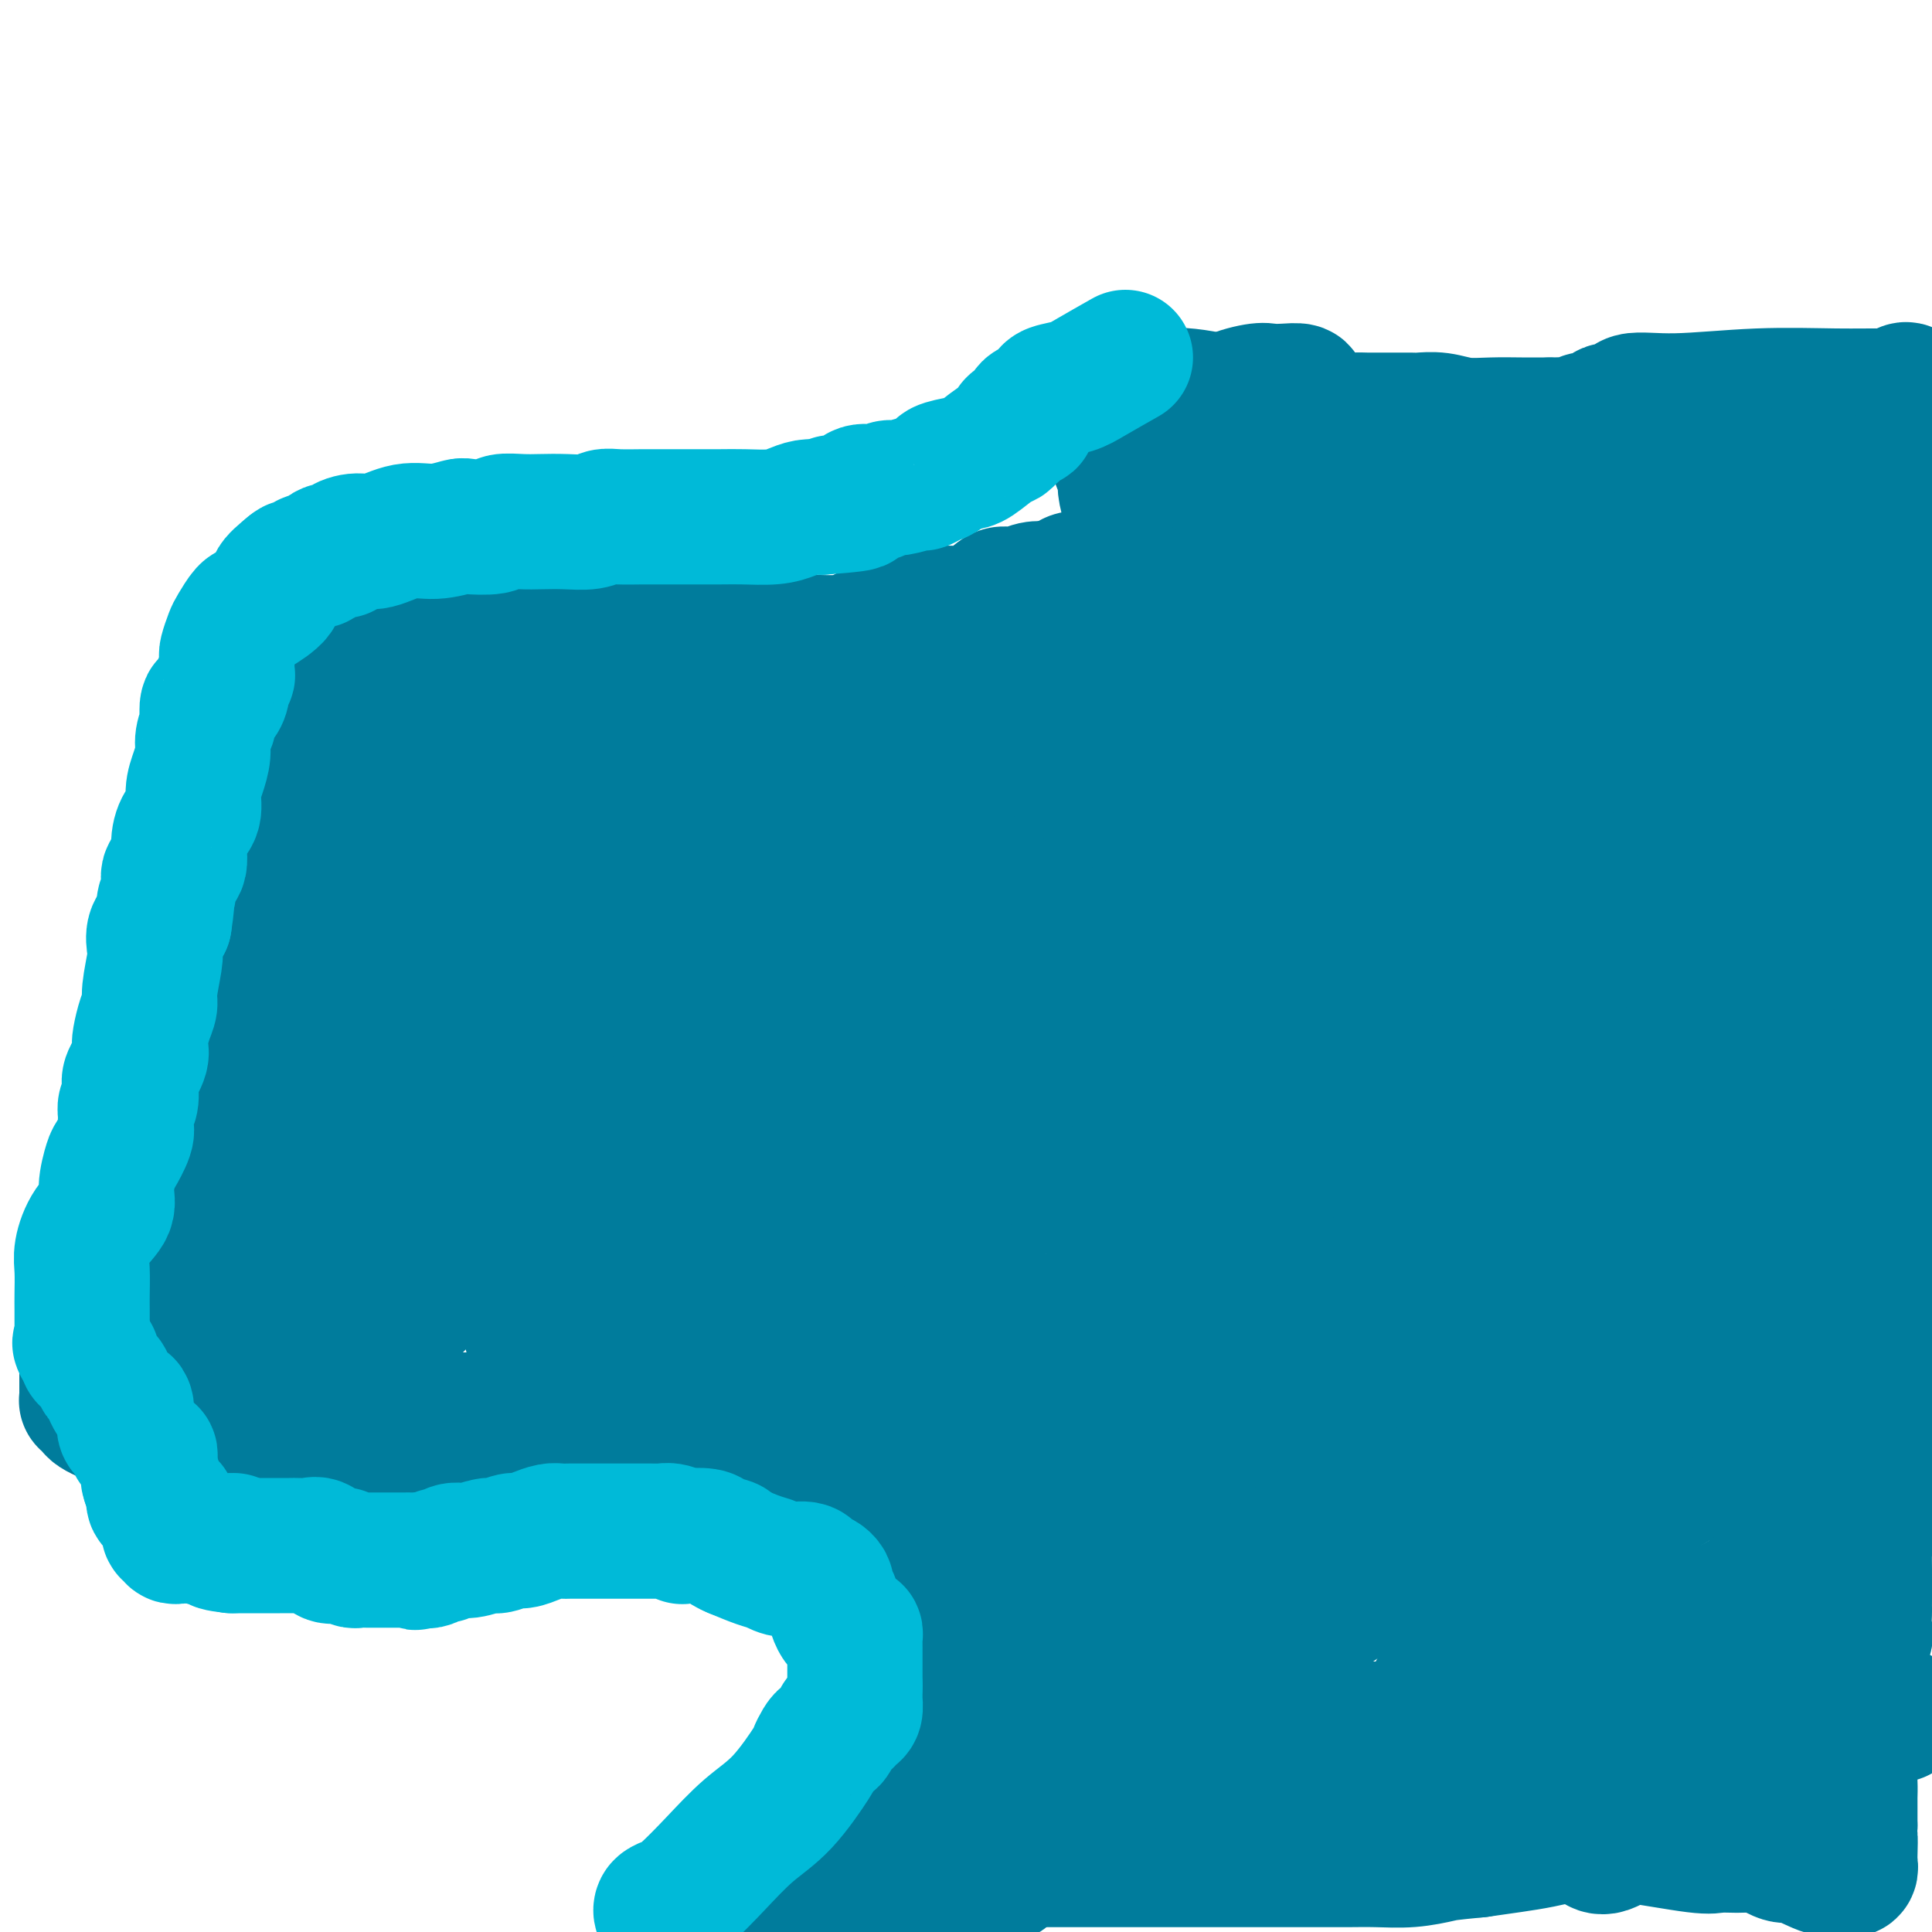 <svg viewBox='0 0 400 400' version='1.1' xmlns='http://www.w3.org/2000/svg' xmlns:xlink='http://www.w3.org/1999/xlink'><g fill='none' stroke='#007C9C' stroke-width='28' stroke-linecap='round' stroke-linejoin='round'><path d='M190,308c-0.205,0.001 -0.409,0.001 -1,0c-0.591,-0.001 -1.568,-0.004 -2,0c-0.432,0.004 -0.318,0.016 -1,0c-0.682,-0.016 -2.159,-0.061 -3,0c-0.841,0.061 -1.047,0.226 -2,0c-0.953,-0.226 -2.654,-0.845 -4,-1c-1.346,-0.155 -2.335,0.155 -3,0c-0.665,-0.155 -1.004,-0.773 -1,-1c0.004,-0.227 0.351,-0.061 0,0c-0.351,0.061 -1.400,0.016 -2,0c-0.600,-0.016 -0.752,-0.005 -1,0c-0.248,0.005 -0.592,0.002 -1,0c-0.408,-0.002 -0.879,-0.004 -1,0c-0.121,0.004 0.108,0.015 0,0c-0.108,-0.015 -0.554,-0.057 -1,0c-0.446,0.057 -0.893,0.211 -1,0c-0.107,-0.211 0.125,-0.788 0,-1c-0.125,-0.212 -0.607,-0.061 -1,0c-0.393,0.061 -0.696,0.030 -1,0'/><path d='M164,305c-3.973,-0.465 -0.906,-0.128 0,0c0.906,0.128 -0.349,0.049 -1,0c-0.651,-0.049 -0.699,-0.066 -1,0c-0.301,0.066 -0.857,0.215 -1,0c-0.143,-0.215 0.126,-0.794 0,-1c-0.126,-0.206 -0.646,-0.040 -1,0c-0.354,0.040 -0.543,-0.046 -1,0c-0.457,0.046 -1.183,0.222 -2,0c-0.817,-0.222 -1.724,-0.843 -2,-1c-0.276,-0.157 0.080,0.151 0,0c-0.080,-0.151 -0.597,-0.762 -1,-1c-0.403,-0.238 -0.693,-0.102 -1,0c-0.307,0.102 -0.632,0.172 -1,0c-0.368,-0.172 -0.779,-0.586 -1,-1c-0.221,-0.414 -0.254,-0.829 -1,-1c-0.746,-0.171 -2.207,-0.097 -3,0c-0.793,0.097 -0.919,0.218 -1,0c-0.081,-0.218 -0.116,-0.777 0,-1c0.116,-0.223 0.385,-0.112 0,0c-0.385,0.112 -1.423,0.226 -2,0c-0.577,-0.226 -0.694,-0.792 -1,-1c-0.306,-0.208 -0.802,-0.060 -1,0c-0.198,0.060 -0.099,0.030 0,0'/><path d='M142,298c-3.587,-1.080 -1.556,-0.279 -1,0c0.556,0.279 -0.364,0.036 -1,0c-0.636,-0.036 -0.989,0.136 -1,0c-0.011,-0.136 0.321,-0.580 0,-1c-0.321,-0.420 -1.295,-0.816 -2,-1c-0.705,-0.184 -1.140,-0.154 -2,0c-0.860,0.154 -2.144,0.434 -4,0c-1.856,-0.434 -4.282,-1.580 -7,-2c-2.718,-0.420 -5.727,-0.112 -9,0c-3.273,0.112 -6.809,0.030 -10,0c-3.191,-0.030 -6.037,-0.008 -9,0c-2.963,0.008 -6.042,0.002 -9,0c-2.958,-0.002 -5.794,-0.001 -9,0c-3.206,0.001 -6.782,0.000 -10,0c-3.218,-0.000 -6.078,-0.000 -8,0c-1.922,0.000 -2.907,0.000 -4,0c-1.093,-0.000 -2.294,-0.000 -3,0c-0.706,0.000 -0.916,0.000 -1,0c-0.084,-0.000 -0.042,-0.000 0,0'/><path d='M52,287c-0.007,-0.297 -0.013,-0.593 0,-1c0.013,-0.407 0.046,-0.924 0,-1c-0.046,-0.076 -0.170,0.291 0,0c0.170,-0.291 0.634,-1.238 1,-2c0.366,-0.762 0.634,-1.337 1,-3c0.366,-1.663 0.830,-4.414 1,-6c0.170,-1.586 0.045,-2.006 0,-3c-0.045,-0.994 -0.010,-2.563 0,-4c0.010,-1.437 -0.004,-2.742 0,-4c0.004,-1.258 0.025,-2.470 0,-4c-0.025,-1.530 -0.098,-3.378 0,-5c0.098,-1.622 0.366,-3.018 0,-4c-0.366,-0.982 -1.366,-1.548 -2,-2c-0.634,-0.452 -0.902,-0.788 -1,-1c-0.098,-0.212 -0.026,-0.298 0,-1c0.026,-0.702 0.007,-2.019 0,-3c-0.007,-0.981 -0.002,-1.628 0,-2c0.002,-0.372 0.001,-0.471 0,-1c-0.001,-0.529 -0.000,-1.489 0,-2c0.000,-0.511 0.000,-0.575 0,-1c-0.000,-0.425 -0.000,-1.213 0,-2'/><path d='M52,235c-0.463,-6.392 -0.120,-2.873 0,-2c0.120,0.873 0.018,-0.899 0,-2c-0.018,-1.101 0.047,-1.529 0,-2c-0.047,-0.471 -0.206,-0.983 0,-2c0.206,-1.017 0.776,-2.537 1,-3c0.224,-0.463 0.102,0.132 0,0c-0.102,-0.132 -0.185,-0.990 0,-2c0.185,-1.010 0.638,-2.172 1,-3c0.362,-0.828 0.632,-1.321 1,-2c0.368,-0.679 0.834,-1.543 1,-2c0.166,-0.457 0.030,-0.508 0,-1c-0.030,-0.492 0.044,-1.427 0,-2c-0.044,-0.573 -0.208,-0.786 0,-1c0.208,-0.214 0.787,-0.431 1,-1c0.213,-0.569 0.061,-1.491 0,-2c-0.061,-0.509 -0.030,-0.603 0,-1c0.030,-0.397 0.060,-1.095 0,-2c-0.060,-0.905 -0.209,-2.017 0,-3c0.209,-0.983 0.776,-1.836 1,-3c0.224,-1.164 0.106,-2.637 0,-4c-0.106,-1.363 -0.201,-2.615 0,-4c0.201,-1.385 0.699,-2.903 1,-4c0.301,-1.097 0.405,-1.771 1,-3c0.595,-1.229 1.680,-3.012 2,-4c0.320,-0.988 -0.124,-1.182 0,-2c0.124,-0.818 0.818,-2.261 1,-3c0.182,-0.739 -0.147,-0.775 0,-1c0.147,-0.225 0.770,-0.637 1,-1c0.230,-0.363 0.066,-0.675 0,-1c-0.066,-0.325 -0.033,-0.662 0,-1'/><path d='M64,171c1.856,-9.853 0.497,-2.486 0,0c-0.497,2.486 -0.133,0.093 0,-1c0.133,-1.093 0.036,-0.884 0,-1c-0.036,-0.116 -0.011,-0.557 0,-1c0.011,-0.443 0.008,-0.889 0,-1c-0.008,-0.111 -0.023,0.114 0,0c0.023,-0.114 0.082,-0.567 0,-1c-0.082,-0.433 -0.305,-0.848 0,-1c0.305,-0.152 1.137,-0.042 2,0c0.863,0.042 1.756,0.017 3,0c1.244,-0.017 2.839,-0.025 4,0c1.161,0.025 1.890,0.084 3,0c1.110,-0.084 2.603,-0.310 4,0c1.397,0.310 2.699,1.155 4,2'/><path d='M84,167c3.637,0.328 2.728,0.149 3,0c0.272,-0.149 1.724,-0.266 3,0c1.276,0.266 2.377,0.915 3,1c0.623,0.085 0.768,-0.395 1,0c0.232,0.395 0.551,1.665 1,2c0.449,0.335 1.029,-0.264 3,0c1.971,0.264 5.335,1.392 8,2c2.665,0.608 4.632,0.698 7,1c2.368,0.302 5.136,0.817 8,2c2.864,1.183 5.823,3.035 8,4c2.177,0.965 3.573,1.043 5,1c1.427,-0.043 2.887,-0.208 5,0c2.113,0.208 4.880,0.788 6,1c1.120,0.212 0.592,0.057 1,0c0.408,-0.057 1.750,-0.015 3,0c1.250,0.015 2.408,0.004 4,0c1.592,-0.004 3.619,-0.001 5,0c1.381,0.001 2.117,0.000 4,0c1.883,-0.000 4.913,-0.000 7,0c2.087,0.000 3.231,0.001 4,0c0.769,-0.001 1.164,-0.004 2,0c0.836,0.004 2.112,0.015 3,0c0.888,-0.015 1.386,-0.057 2,0c0.614,0.057 1.342,0.212 2,0c0.658,-0.212 1.246,-0.792 2,-1c0.754,-0.208 1.675,-0.045 2,0c0.325,0.045 0.054,-0.029 1,0c0.946,0.029 3.109,0.163 4,0c0.891,-0.163 0.509,-0.621 1,-1c0.491,-0.379 1.855,-0.680 3,-1c1.145,-0.320 2.073,-0.660 3,-1'/><path d='M198,177c2.827,-0.864 1.893,-1.022 2,-1c0.107,0.022 1.254,0.226 2,0c0.746,-0.226 1.092,-0.883 2,-1c0.908,-0.117 2.380,0.305 3,0c0.620,-0.305 0.389,-1.335 1,-2c0.611,-0.665 2.062,-0.963 3,-1c0.938,-0.037 1.361,0.187 2,0c0.639,-0.187 1.495,-0.786 2,-1c0.505,-0.214 0.660,-0.043 1,0c0.340,0.043 0.865,-0.041 1,0c0.135,0.041 -0.119,0.207 0,0c0.119,-0.207 0.610,-0.787 1,-1c0.390,-0.213 0.679,-0.057 1,0c0.321,0.057 0.674,0.016 1,0c0.326,-0.016 0.623,-0.007 1,0c0.377,0.007 0.833,0.012 1,0c0.167,-0.012 0.045,-0.042 0,0c-0.045,0.042 -0.013,0.155 0,1c0.013,0.845 0.006,2.423 0,4'/><path d='M222,175c0.617,1.733 0.158,3.566 0,5c-0.158,1.434 -0.016,2.469 0,4c0.016,1.531 -0.092,3.557 0,5c0.092,1.443 0.386,2.303 0,4c-0.386,1.697 -1.451,4.230 -2,6c-0.549,1.770 -0.581,2.778 -1,4c-0.419,1.222 -1.224,2.657 -2,4c-0.776,1.343 -1.521,2.592 -2,4c-0.479,1.408 -0.692,2.974 -1,4c-0.308,1.026 -0.713,1.513 -1,3c-0.287,1.487 -0.457,3.974 -1,6c-0.543,2.026 -1.458,3.590 -2,5c-0.542,1.410 -0.710,2.664 -1,4c-0.290,1.336 -0.703,2.752 -1,4c-0.297,1.248 -0.477,2.326 -1,3c-0.523,0.674 -1.387,0.944 -2,2c-0.613,1.056 -0.973,2.898 -1,4c-0.027,1.102 0.281,1.465 0,2c-0.281,0.535 -1.150,1.242 -2,2c-0.850,0.758 -1.679,1.568 -2,2c-0.321,0.432 -0.132,0.487 0,1c0.132,0.513 0.208,1.484 0,2c-0.208,0.516 -0.701,0.576 -1,1c-0.299,0.424 -0.405,1.212 -1,2c-0.595,0.788 -1.680,1.577 -2,2c-0.320,0.423 0.124,0.480 0,1c-0.124,0.520 -0.818,1.501 -1,2c-0.182,0.499 0.147,0.515 0,1c-0.147,0.485 -0.770,1.438 -1,2c-0.230,0.562 -0.066,0.732 0,1c0.066,0.268 0.033,0.634 0,1'/><path d='M194,268c-4.127,10.175 -1.943,3.111 -1,1c0.943,-2.111 0.645,0.729 0,2c-0.645,1.271 -1.637,0.973 -2,1c-0.363,0.027 -0.096,0.378 0,1c0.096,0.622 0.022,1.514 0,2c-0.022,0.486 0.008,0.567 0,1c-0.008,0.433 -0.055,1.220 0,2c0.055,0.780 0.212,1.553 0,2c-0.212,0.447 -0.793,0.568 -1,1c-0.207,0.432 -0.041,1.177 0,2c0.041,0.823 -0.041,1.726 0,2c0.041,0.274 0.207,-0.082 0,0c-0.207,0.082 -0.788,0.600 -1,1c-0.212,0.400 -0.057,0.681 0,1c0.057,0.319 0.015,0.677 0,1c-0.015,0.323 -0.003,0.610 0,1c0.003,0.390 -0.003,0.883 0,1c0.003,0.117 0.015,-0.141 0,0c-0.015,0.141 -0.056,0.682 0,1c0.056,0.318 0.211,0.414 0,1c-0.211,0.586 -0.788,1.663 -1,2c-0.212,0.337 -0.060,-0.067 0,0c0.060,0.067 0.026,0.606 0,1c-0.026,0.394 -0.046,0.645 0,1c0.046,0.355 0.156,0.816 0,1c-0.156,0.184 -0.578,0.092 -1,0'/><path d='M187,297c-1.167,4.833 -0.583,2.417 0,0'/><path d='M220,170c-0.244,-0.002 -0.488,-0.004 -1,0c-0.512,0.004 -1.292,0.015 -2,0c-0.708,-0.015 -1.343,-0.057 -3,0c-1.657,0.057 -4.335,0.212 -7,1c-2.665,0.788 -5.317,2.208 -8,3c-2.683,0.792 -5.396,0.956 -7,1c-1.604,0.044 -2.100,-0.032 -3,0c-0.900,0.032 -2.205,0.171 -3,0c-0.795,-0.171 -1.081,-0.652 -2,-1c-0.919,-0.348 -2.469,-0.563 -3,-1c-0.531,-0.437 -0.041,-1.097 0,-2c0.041,-0.903 -0.366,-2.049 -1,-3c-0.634,-0.951 -1.493,-1.709 -2,-2c-0.507,-0.291 -0.661,-0.117 -1,0c-0.339,0.117 -0.864,0.177 -1,0c-0.136,-0.177 0.118,-0.590 0,-1c-0.118,-0.410 -0.608,-0.817 -1,-1c-0.392,-0.183 -0.685,-0.144 -1,0c-0.315,0.144 -0.651,0.392 -1,0c-0.349,-0.392 -0.712,-1.425 -1,-2c-0.288,-0.575 -0.501,-0.693 -2,0c-1.499,0.693 -4.286,2.198 -6,3c-1.714,0.802 -2.357,0.901 -3,1'/><path d='M161,166c-1.922,0.618 -1.226,0.163 -1,0c0.226,-0.163 -0.019,-0.032 -1,0c-0.981,0.032 -2.697,-0.034 -4,0c-1.303,0.034 -2.194,0.167 -3,0c-0.806,-0.167 -1.526,-0.633 -2,-1c-0.474,-0.367 -0.702,-0.633 -1,-1c-0.298,-0.367 -0.668,-0.834 -1,-1c-0.332,-0.166 -0.628,-0.031 -1,0c-0.372,0.031 -0.821,-0.043 -1,0c-0.179,0.043 -0.087,0.204 0,0c0.087,-0.204 0.168,-0.773 0,-1c-0.168,-0.227 -0.584,-0.114 -1,0'/><path d='M145,162c-2.658,-0.619 -1.304,-0.166 -1,0c0.304,0.166 -0.442,0.044 -1,0c-0.558,-0.044 -0.927,-0.012 -1,0c-0.073,0.012 0.152,0.003 0,0c-0.152,-0.003 -0.680,-0.001 -1,0c-0.320,0.001 -0.432,0.000 -1,0c-0.568,-0.000 -1.591,-0.000 -2,0c-0.409,0.000 -0.205,0.000 0,0'/><path d='M240,178c0.000,-0.342 0.000,-0.683 0,-1c-0.000,-0.317 -0.000,-0.609 0,-1c0.000,-0.391 0.000,-0.881 0,-1c-0.000,-0.119 -0.000,0.134 0,0c0.000,-0.134 0.000,-0.656 0,-1c-0.000,-0.344 -0.000,-0.510 0,-1c0.000,-0.490 0.000,-1.305 0,-2c-0.000,-0.695 -0.000,-1.269 0,-2c0.000,-0.731 0.000,-1.618 0,-2c-0.000,-0.382 -0.000,-0.260 0,-1c0.000,-0.740 0.001,-2.343 0,-3c-0.001,-0.657 -0.004,-0.368 0,-1c0.004,-0.632 0.016,-2.184 0,-3c-0.016,-0.816 -0.061,-0.895 0,-1c0.061,-0.105 0.226,-0.235 0,-1c-0.226,-0.765 -0.845,-2.165 -1,-3c-0.155,-0.835 0.155,-1.107 0,-2c-0.155,-0.893 -0.774,-2.409 -1,-4c-0.226,-1.591 -0.061,-3.256 0,-5c0.061,-1.744 0.016,-3.567 0,-5c-0.016,-1.433 -0.004,-2.477 0,-3c0.004,-0.523 0.001,-0.525 0,-1c-0.001,-0.475 -0.000,-1.421 0,-2c0.000,-0.579 0.000,-0.789 0,-1'/><path d='M238,131c-0.309,-7.388 -0.082,-2.358 0,-1c0.082,1.358 0.019,-0.955 0,-2c-0.019,-1.045 0.005,-0.822 0,-1c-0.005,-0.178 -0.040,-0.758 0,-2c0.040,-1.242 0.154,-3.145 0,-4c-0.154,-0.855 -0.578,-0.663 -1,-1c-0.422,-0.337 -0.844,-1.202 -1,-2c-0.156,-0.798 -0.046,-1.530 0,-2c0.046,-0.470 0.027,-0.678 0,-1c-0.027,-0.322 -0.062,-0.759 0,-1c0.062,-0.241 0.223,-0.285 0,-1c-0.223,-0.715 -0.829,-2.101 -1,-3c-0.171,-0.899 0.094,-1.310 0,-2c-0.094,-0.690 -0.547,-1.657 -1,-3c-0.453,-1.343 -0.905,-3.060 -1,-4c-0.095,-0.940 0.167,-1.102 0,-2c-0.167,-0.898 -0.763,-2.532 -1,-3c-0.237,-0.468 -0.116,0.229 0,0c0.116,-0.229 0.227,-1.383 0,-2c-0.227,-0.617 -0.794,-0.698 -1,-1c-0.206,-0.302 -0.053,-0.826 0,-1c0.053,-0.174 0.007,0.003 0,0c-0.007,-0.003 0.026,-0.186 0,-1c-0.026,-0.814 -0.112,-2.260 0,-3c0.112,-0.740 0.422,-0.776 0,-1c-0.422,-0.224 -1.577,-0.637 -2,-1c-0.423,-0.363 -0.114,-0.675 0,-1c0.114,-0.325 0.033,-0.664 0,-1c-0.033,-0.336 -0.016,-0.668 0,-1'/><path d='M229,83c-1.381,-7.365 -0.332,-1.777 0,0c0.332,1.777 -0.051,-0.256 0,-1c0.051,-0.744 0.537,-0.200 1,0c0.463,0.200 0.903,0.054 1,0c0.097,-0.054 -0.149,-0.016 0,0c0.149,0.016 0.694,0.011 1,0c0.306,-0.011 0.373,-0.028 1,0c0.627,0.028 1.812,0.103 4,0c2.188,-0.103 5.377,-0.382 9,0c3.623,0.382 7.678,1.427 10,2c2.322,0.573 2.911,0.675 4,1c1.089,0.325 2.676,0.872 4,1c1.324,0.128 2.383,-0.162 4,0c1.617,0.162 3.790,0.775 6,1c2.210,0.225 4.455,0.060 6,0c1.545,-0.060 2.389,-0.016 3,0c0.611,0.016 0.987,0.005 2,0c1.013,-0.005 2.661,-0.002 3,0c0.339,0.002 -0.631,0.004 0,0c0.631,-0.004 2.863,-0.015 4,0c1.137,0.015 1.180,0.057 2,0c0.820,-0.057 2.416,-0.211 4,0c1.584,0.211 3.157,0.789 5,1c1.843,0.211 3.958,0.057 6,0c2.042,-0.057 4.012,-0.016 6,0c1.988,0.016 3.994,0.008 6,0'/><path d='M321,88c14.740,0.758 5.589,0.153 3,0c-2.589,-0.153 1.384,0.147 3,0c1.616,-0.147 0.875,-0.741 1,-1c0.125,-0.259 1.118,-0.182 2,0c0.882,0.182 1.654,0.470 2,0c0.346,-0.470 0.265,-1.699 1,-2c0.735,-0.301 2.285,0.326 3,0c0.715,-0.326 0.593,-1.604 2,-2c1.407,-0.396 4.341,0.091 9,0c4.659,-0.091 11.041,-0.760 17,-1c5.959,-0.240 11.495,-0.053 16,0c4.505,0.053 7.978,-0.030 10,0c2.022,0.030 2.594,0.174 3,0c0.406,-0.174 0.645,-0.665 1,-1c0.355,-0.335 0.827,-0.515 1,0c0.173,0.515 0.046,1.726 0,2c-0.046,0.274 -0.012,-0.388 0,0c0.012,0.388 0.004,1.825 0,3c-0.004,1.175 -0.002,2.087 0,3'/><path d='M395,89c0.309,1.813 0.082,2.845 0,4c-0.082,1.155 -0.019,2.432 0,4c0.019,1.568 -0.005,3.427 0,5c0.005,1.573 0.038,2.859 0,5c-0.038,2.141 -0.146,5.137 0,7c0.146,1.863 0.547,2.595 1,4c0.453,1.405 0.959,3.485 1,5c0.041,1.515 -0.381,2.467 0,4c0.381,1.533 1.566,3.648 2,5c0.434,1.352 0.116,1.943 0,4c-0.116,2.057 -0.031,5.582 0,8c0.031,2.418 0.008,3.729 0,5c-0.008,1.271 -0.002,2.502 0,4c0.002,1.498 0.001,3.264 0,5c-0.001,1.736 -0.000,3.443 0,5c0.000,1.557 -0.000,2.965 0,4c0.000,1.035 0.001,1.696 0,3c-0.001,1.304 -0.004,3.252 0,5c0.004,1.748 0.015,3.295 0,5c-0.015,1.705 -0.056,3.567 0,5c0.056,1.433 0.209,2.436 0,4c-0.209,1.564 -0.782,3.689 -1,5c-0.218,1.311 -0.083,1.806 0,3c0.083,1.194 0.113,3.086 0,4c-0.113,0.914 -0.370,0.852 -1,2c-0.630,1.148 -1.633,3.508 -2,5c-0.367,1.492 -0.098,2.115 0,3c0.098,0.885 0.026,2.031 0,3c-0.026,0.969 -0.007,1.761 0,3c0.007,1.239 0.002,2.925 0,4c-0.002,1.075 -0.001,1.537 0,2'/><path d='M395,223c-0.836,6.119 -0.927,4.417 -1,4c-0.073,-0.417 -0.128,0.452 0,1c0.128,0.548 0.440,0.777 0,1c-0.440,0.223 -1.633,0.442 -2,1c-0.367,0.558 0.090,1.456 0,2c-0.090,0.544 -0.727,0.734 -1,1c-0.273,0.266 -0.183,0.607 0,1c0.183,0.393 0.457,0.837 0,1c-0.457,0.163 -1.645,0.043 -3,0c-1.355,-0.043 -2.876,-0.011 -4,0c-1.124,0.011 -1.851,0.000 -3,0c-1.149,-0.000 -2.719,0.010 -4,0c-1.281,-0.010 -2.273,-0.042 -3,0c-0.727,0.042 -1.190,0.157 -2,0c-0.810,-0.157 -1.968,-0.585 -3,-1c-1.032,-0.415 -1.937,-0.819 -4,-1c-2.063,-0.181 -5.285,-0.141 -7,0c-1.715,0.141 -1.923,0.384 -3,0c-1.077,-0.384 -3.022,-1.395 -4,-2c-0.978,-0.605 -0.989,-0.802 -1,-1'/><path d='M350,230c-6.685,-0.774 -4.399,-0.207 -4,0c0.399,0.207 -1.091,0.056 -2,0c-0.909,-0.056 -1.239,-0.015 -2,0c-0.761,0.015 -1.954,0.004 -3,0c-1.046,-0.004 -1.946,-0.001 -3,0c-1.054,0.001 -2.264,0.000 -3,0c-0.736,-0.000 -1.000,0.000 -2,0c-1.000,-0.000 -2.738,-0.001 -4,0c-1.262,0.001 -2.050,0.002 -3,0c-0.950,-0.002 -2.062,-0.008 -3,0c-0.938,0.008 -1.702,0.030 -3,0c-1.298,-0.030 -3.131,-0.113 -5,0c-1.869,0.113 -3.774,0.423 -6,0c-2.226,-0.423 -4.773,-1.577 -7,-2c-2.227,-0.423 -4.136,-0.113 -6,0c-1.864,0.113 -3.685,0.030 -5,0c-1.315,-0.030 -2.125,-0.008 -3,0c-0.875,0.008 -1.814,0.002 -3,0c-1.186,-0.002 -2.618,-0.001 -4,0c-1.382,0.001 -2.712,0.000 -4,0c-1.288,-0.000 -2.533,-0.000 -4,0c-1.467,0.000 -3.156,0.000 -4,0c-0.844,-0.000 -0.842,-0.000 -1,0c-0.158,0.000 -0.476,0.000 -1,0c-0.524,-0.000 -1.254,-0.000 -2,0c-0.746,0.000 -1.509,0.000 -2,0c-0.491,-0.000 -0.712,-0.000 -1,0c-0.288,0.000 -0.644,0.000 -1,0'/><path d='M259,228c-14.240,-0.309 -4.339,-0.083 -1,0c3.339,0.083 0.116,0.022 -1,0c-1.116,-0.022 -0.127,-0.006 0,0c0.127,0.006 -0.609,0.002 -1,0c-0.391,-0.002 -0.436,-0.000 -1,0c-0.564,0.000 -1.648,0.000 -2,0c-0.352,-0.000 0.027,-0.000 0,0c-0.027,0.000 -0.459,0.000 -1,0c-0.541,-0.000 -1.191,-0.000 -2,0c-0.809,0.000 -1.775,0.000 -2,0c-0.225,-0.000 0.293,-0.001 0,0c-0.293,0.001 -1.395,0.002 -2,0c-0.605,-0.002 -0.711,-0.008 -1,0c-0.289,0.008 -0.760,0.030 -1,0c-0.240,-0.030 -0.249,-0.113 -1,0c-0.751,0.113 -2.242,0.422 -3,0c-0.758,-0.422 -0.781,-1.575 -1,-2c-0.219,-0.425 -0.634,-0.121 -1,0c-0.366,0.121 -0.683,0.061 -1,0'/><path d='M237,226c-3.420,-0.461 -0.969,-0.613 0,-1c0.969,-0.387 0.456,-1.009 0,-2c-0.456,-0.991 -0.854,-2.353 -1,-3c-0.146,-0.647 -0.039,-0.580 0,-1c0.039,-0.420 0.010,-1.326 0,-2c-0.010,-0.674 -0.003,-1.116 0,-2c0.003,-0.884 0.001,-2.211 0,-3c-0.001,-0.789 -0.000,-1.041 0,-1c0.000,0.041 0.000,0.376 0,0c-0.000,-0.376 -0.000,-1.461 0,-2c0.000,-0.539 0.000,-0.531 0,-1c-0.000,-0.469 -0.000,-1.416 0,-2c0.000,-0.584 0.000,-0.807 0,-1c-0.000,-0.193 -0.001,-0.356 0,-1c0.001,-0.644 0.004,-1.768 0,-2c-0.004,-0.232 -0.016,0.429 0,0c0.016,-0.429 0.061,-1.946 0,-3c-0.061,-1.054 -0.226,-1.644 0,-2c0.226,-0.356 0.845,-0.476 1,-1c0.155,-0.524 -0.155,-1.450 0,-2c0.155,-0.550 0.773,-0.725 1,-1c0.227,-0.275 0.061,-0.651 0,-1c-0.061,-0.349 -0.017,-0.671 0,-1c0.017,-0.329 0.009,-0.664 0,-1'/><path d='M238,190c0.167,-6.000 0.083,-3.000 0,0'/><path d='M208,386c-0.014,0.309 -0.028,0.619 0,1c0.028,0.381 0.097,0.834 0,1c-0.097,0.166 -0.360,0.044 -1,0c-0.640,-0.044 -1.656,-0.011 -2,0c-0.344,0.011 -0.017,0.000 -1,0c-0.983,-0.000 -3.276,0.011 -4,0c-0.724,-0.011 0.120,-0.043 0,0c-0.120,0.043 -1.203,0.162 -2,0c-0.797,-0.162 -1.309,-0.603 -3,-1c-1.691,-0.397 -4.563,-0.748 -8,-1c-3.437,-0.252 -7.439,-0.405 -10,-1c-2.561,-0.595 -3.682,-1.633 -5,-2c-1.318,-0.367 -2.832,-0.065 -4,0c-1.168,0.065 -1.990,-0.109 -3,0c-1.010,0.109 -2.210,0.501 -3,1c-0.790,0.499 -1.172,1.107 -2,2c-0.828,0.893 -2.104,2.072 -3,3c-0.896,0.928 -1.414,1.605 -2,2c-0.586,0.395 -1.239,0.508 -2,1c-0.761,0.492 -1.628,1.363 -2,2c-0.372,0.637 -0.249,1.039 0,2c0.249,0.961 0.625,2.480 1,4'/><path d='M177,399c-0.048,-0.002 -0.097,-0.004 0,0c0.097,0.004 0.339,0.015 0,0c-0.339,-0.015 -1.257,-0.056 -2,0c-0.743,0.056 -1.309,0.207 -2,0c-0.691,-0.207 -1.506,-0.774 -2,-1c-0.494,-0.226 -0.669,-0.112 -1,0c-0.331,0.112 -0.820,0.223 -1,0c-0.180,-0.223 -0.051,-0.778 0,-1c0.051,-0.222 0.026,-0.111 0,0'/><path d='M192,379c-0.000,-0.468 -0.000,-0.936 0,-1c0.000,-0.064 0.001,0.276 0,0c-0.001,-0.276 -0.004,-1.168 0,-2c0.004,-0.832 0.016,-1.605 0,-2c-0.016,-0.395 -0.061,-0.412 0,-1c0.061,-0.588 0.226,-1.746 0,-3c-0.226,-1.254 -0.845,-2.605 -1,-4c-0.155,-1.395 0.155,-2.836 0,-4c-0.155,-1.164 -0.774,-2.051 -1,-3c-0.226,-0.949 -0.061,-1.959 0,-3c0.061,-1.041 0.016,-2.111 0,-3c-0.016,-0.889 -0.004,-1.596 0,-2c0.004,-0.404 0.001,-0.503 0,-1c-0.001,-0.497 -0.000,-1.390 0,-2c0.000,-0.610 0.000,-0.937 0,-1c-0.000,-0.063 -0.000,0.138 0,0c0.000,-0.138 0.000,-0.615 0,-1c-0.000,-0.385 -0.000,-0.680 0,-1c0.000,-0.320 0.000,-0.667 0,-1c-0.000,-0.333 -0.000,-0.652 0,-1c0.000,-0.348 0.000,-0.726 0,-1c-0.000,-0.274 -0.000,-0.445 0,-1c0.000,-0.555 0.000,-1.496 0,-2c-0.000,-0.504 -0.000,-0.573 0,-1c0.000,-0.427 0.000,-1.214 0,-2'/><path d='M190,336c-0.309,-7.057 -0.083,-3.200 0,-2c0.083,1.200 0.022,-0.257 0,-1c-0.022,-0.743 -0.006,-0.773 0,-1c0.006,-0.227 0.002,-0.652 0,-1c-0.002,-0.348 -0.000,-0.621 0,-1c0.000,-0.379 -0.001,-0.865 0,-1c0.001,-0.135 0.004,0.081 0,0c-0.004,-0.081 -0.015,-0.458 0,-1c0.015,-0.542 0.056,-1.248 0,-2c-0.056,-0.752 -0.207,-1.549 0,-2c0.207,-0.451 0.773,-0.555 1,-1c0.227,-0.445 0.114,-1.232 0,-2c-0.114,-0.768 -0.228,-1.516 0,-2c0.228,-0.484 0.797,-0.703 1,-1c0.203,-0.297 0.040,-0.671 0,-1c-0.040,-0.329 0.042,-0.613 0,-1c-0.042,-0.387 -0.207,-0.878 0,-1c0.207,-0.122 0.788,0.126 1,0c0.212,-0.126 0.057,-0.625 0,-1c-0.057,-0.375 -0.016,-0.625 0,-1c0.016,-0.375 0.008,-0.874 0,-1c-0.008,-0.126 -0.016,0.121 0,0c0.016,-0.121 0.057,-0.611 0,-1c-0.057,-0.389 -0.211,-0.679 0,-1c0.211,-0.321 0.789,-0.674 1,-1c0.211,-0.326 0.057,-0.626 0,-1c-0.057,-0.374 -0.016,-0.821 0,-1c0.016,-0.179 0.008,-0.089 0,0'/><path d='M194,307c0.794,-4.614 0.780,-1.647 1,-1c0.220,0.647 0.675,-1.024 2,-3c1.325,-1.976 3.521,-4.257 5,-6c1.479,-1.743 2.242,-2.949 3,-4c0.758,-1.051 1.509,-1.946 2,-3c0.491,-1.054 0.720,-2.268 1,-3c0.280,-0.732 0.611,-0.984 1,-1c0.389,-0.016 0.835,0.203 1,0c0.165,-0.203 0.048,-0.828 0,-1c-0.048,-0.172 -0.028,0.107 0,0c0.028,-0.107 0.064,-0.602 0,-1c-0.064,-0.398 -0.228,-0.698 0,-1c0.228,-0.302 0.850,-0.606 1,-1c0.150,-0.394 -0.170,-0.879 0,-1c0.170,-0.121 0.830,0.123 1,0c0.170,-0.123 -0.151,-0.611 0,-1c0.151,-0.389 0.772,-0.679 1,-1c0.228,-0.321 0.061,-0.674 0,-1c-0.061,-0.326 -0.016,-0.626 0,-1c0.016,-0.374 0.005,-0.821 0,-1c-0.005,-0.179 -0.002,-0.089 0,0'/><path d='M213,276c2.828,-4.885 0.399,-1.598 0,-1c-0.399,0.598 1.231,-1.493 2,-3c0.769,-1.507 0.676,-2.431 2,-4c1.324,-1.569 4.067,-3.782 5,-5c0.933,-1.218 0.058,-1.439 0,-2c-0.058,-0.561 0.702,-1.460 1,-2c0.298,-0.540 0.135,-0.719 0,-1c-0.135,-0.281 -0.243,-0.663 0,-1c0.243,-0.337 0.836,-0.629 1,-1c0.164,-0.371 -0.100,-0.820 0,-1c0.100,-0.180 0.562,-0.090 1,0c0.438,0.090 0.850,0.179 1,0c0.150,-0.179 0.039,-0.626 0,-1c-0.039,-0.374 -0.007,-0.675 0,-1c0.007,-0.325 -0.013,-0.675 0,-1c0.013,-0.325 0.059,-0.625 0,-1c-0.059,-0.375 -0.223,-0.825 0,-1c0.223,-0.175 0.834,-0.075 1,0c0.166,0.075 -0.114,0.126 0,0c0.114,-0.126 0.623,-0.429 1,-1c0.377,-0.571 0.623,-1.410 1,-2c0.377,-0.590 0.886,-0.931 1,-1c0.114,-0.069 -0.167,0.136 0,0c0.167,-0.136 0.782,-0.611 1,-1c0.218,-0.389 0.038,-0.692 0,-1c-0.038,-0.308 0.067,-0.621 0,-1c-0.067,-0.379 -0.305,-0.822 0,-1c0.305,-0.178 1.152,-0.089 2,0'/><path d='M233,242c3.294,-5.201 1.529,-1.205 2,1c0.471,2.205 3.178,2.619 5,3c1.822,0.381 2.760,0.728 4,1c1.240,0.272 2.781,0.469 4,1c1.219,0.531 2.117,1.396 3,2c0.883,0.604 1.752,0.945 2,1c0.248,0.055 -0.126,-0.178 0,0c0.126,0.178 0.750,0.765 1,1c0.250,0.235 0.125,0.117 0,0'/><path d='M389,246c0.344,0.001 0.687,0.002 1,0c0.313,-0.002 0.595,-0.007 1,0c0.405,0.007 0.932,0.024 1,0c0.068,-0.024 -0.325,-0.090 0,0c0.325,0.090 1.366,0.336 2,1c0.634,0.664 0.861,1.745 1,3c0.139,1.255 0.191,2.684 0,4c-0.191,1.316 -0.626,2.519 1,4c1.626,1.481 5.313,3.241 9,5'/><path d='M398,279c0.204,0.246 0.409,0.493 0,0c-0.409,-0.493 -1.430,-1.724 -2,-3c-0.570,-1.276 -0.688,-2.596 -1,-3c-0.312,-0.404 -0.818,0.108 -1,0c-0.182,-0.108 -0.038,-0.836 0,-1c0.038,-0.164 -0.028,0.237 0,0c0.028,-0.237 0.151,-1.113 0,-2c-0.151,-0.887 -0.576,-1.786 -1,-2c-0.424,-0.214 -0.846,0.256 -1,0c-0.154,-0.256 -0.041,-1.237 0,-2c0.041,-0.763 0.011,-1.308 0,-1c-0.011,0.308 -0.003,1.467 0,2c0.003,0.533 0.001,0.438 0,1c-0.001,0.562 -0.000,1.781 0,3c0.000,1.219 0.000,2.438 0,4c-0.000,1.562 0.000,3.468 0,5c-0.000,1.532 -0.000,2.689 0,4c0.000,1.311 0.001,2.774 0,4c-0.001,1.226 -0.003,2.215 0,3c0.003,0.785 0.011,1.365 0,2c-0.011,0.635 -0.041,1.325 0,2c0.041,0.675 0.155,1.336 0,2c-0.155,0.664 -0.577,1.332 -1,2'/><path d='M391,299c-0.321,5.843 -0.622,3.449 -1,3c-0.378,-0.449 -0.832,1.045 -1,2c-0.168,0.955 -0.049,1.371 0,2c0.049,0.629 0.029,1.471 0,2c-0.029,0.529 -0.068,0.745 0,1c0.068,0.255 0.243,0.549 0,1c-0.243,0.451 -0.902,1.059 -1,2c-0.098,0.941 0.366,2.213 0,3c-0.366,0.787 -1.562,1.087 -2,2c-0.438,0.913 -0.117,2.440 0,3c0.117,0.560 0.031,0.154 0,1c-0.031,0.846 -0.008,2.946 0,4c0.008,1.054 0.002,1.063 0,2c-0.002,0.937 0.002,2.803 0,4c-0.002,1.197 -0.008,1.725 0,2c0.008,0.275 0.030,0.297 0,1c-0.030,0.703 -0.113,2.088 0,3c0.113,0.912 0.423,1.353 0,2c-0.423,0.647 -1.578,1.502 -2,3c-0.422,1.498 -0.112,3.640 0,5c0.112,1.360 0.026,1.938 0,3c-0.026,1.062 0.007,2.608 0,4c-0.007,1.392 -0.054,2.628 0,4c0.054,1.372 0.211,2.878 0,4c-0.211,1.122 -0.789,1.858 -1,3c-0.211,1.142 -0.057,2.690 0,4c0.057,1.310 0.015,2.381 0,3c-0.015,0.619 -0.004,0.784 0,1c0.004,0.216 0.001,0.481 0,1c-0.001,0.519 -0.000,1.291 0,2c0.000,0.709 0.000,1.354 0,2'/><path d='M383,378c-0.464,9.968 -0.123,4.387 0,3c0.123,-1.387 0.029,1.418 0,3c-0.029,1.582 0.009,1.940 0,2c-0.009,0.060 -0.064,-0.179 0,0c0.064,0.179 0.246,0.777 0,1c-0.246,0.223 -0.919,0.071 -1,0c-0.081,-0.071 0.432,-0.062 0,0c-0.432,0.062 -1.808,0.176 -3,0c-1.192,-0.176 -2.198,-0.643 -3,-1c-0.802,-0.357 -1.398,-0.603 -2,-1c-0.602,-0.397 -1.208,-0.944 -2,-1c-0.792,-0.056 -1.770,0.379 -3,0c-1.230,-0.379 -2.711,-1.573 -4,-2c-1.289,-0.427 -2.387,-0.086 -4,0c-1.613,0.086 -3.740,-0.082 -5,0c-1.260,0.082 -1.651,0.413 -5,0c-3.349,-0.413 -9.654,-1.572 -13,-2c-3.346,-0.428 -3.733,-0.126 -5,0c-1.267,0.126 -3.414,0.075 -5,0c-1.586,-0.075 -2.611,-0.175 -4,0c-1.389,0.175 -3.143,0.624 -5,1c-1.857,0.376 -3.816,0.679 -6,1c-2.184,0.321 -4.592,0.661 -7,1'/><path d='M306,383c-6.491,0.630 -6.720,0.705 -8,1c-1.280,0.295 -3.612,0.811 -6,1c-2.388,0.189 -4.833,0.051 -7,0c-2.167,-0.051 -4.057,-0.014 -6,0c-1.943,0.014 -3.941,0.004 -8,0c-4.059,-0.004 -10.180,-0.001 -14,0c-3.820,0.001 -5.338,0.000 -8,0c-2.662,-0.000 -6.466,-0.000 -9,0c-2.534,0.000 -3.796,0.000 -5,0c-1.204,-0.000 -2.349,-0.000 -4,0c-1.651,0.000 -3.810,0.000 -5,0c-1.190,-0.000 -1.413,-0.000 -2,0c-0.587,0.000 -1.538,0.000 -3,0c-1.462,-0.000 -3.436,-0.000 -5,0c-1.564,0.000 -2.719,0.000 -4,0c-1.281,-0.000 -2.690,-0.000 -4,0c-1.310,0.000 -2.522,0.001 -4,0c-1.478,-0.001 -3.223,-0.004 -4,0c-0.777,0.004 -0.585,0.015 -1,0c-0.415,-0.015 -1.435,-0.056 -2,0c-0.565,0.056 -0.673,0.208 -1,0c-0.327,-0.208 -0.871,-0.777 -1,-1c-0.129,-0.223 0.158,-0.098 0,0c-0.158,0.098 -0.759,0.171 -1,0c-0.241,-0.171 -0.120,-0.585 0,-1'/><path d='M194,383c-18.667,0.000 -9.333,0.000 0,0'/><path d='M79,267c0.432,0.188 0.864,0.375 1,0c0.136,-0.375 -0.025,-1.313 0,-2c0.025,-0.687 0.234,-1.125 1,-2c0.766,-0.875 2.088,-2.188 3,-3c0.912,-0.812 1.414,-1.122 2,-2c0.586,-0.878 1.255,-2.324 2,-3c0.745,-0.676 1.566,-0.581 2,-1c0.434,-0.419 0.482,-1.353 1,-2c0.518,-0.647 1.507,-1.006 2,-2c0.493,-0.994 0.491,-2.624 1,-4c0.509,-1.376 1.530,-2.497 3,-4c1.470,-1.503 3.391,-3.387 5,-5c1.609,-1.613 2.907,-2.954 4,-4c1.093,-1.046 1.980,-1.797 3,-3c1.020,-1.203 2.172,-2.858 3,-4c0.828,-1.142 1.330,-1.771 3,-3c1.670,-1.229 4.506,-3.057 7,-5c2.494,-1.943 4.645,-3.999 7,-6c2.355,-2.001 4.913,-3.945 7,-6c2.087,-2.055 3.704,-4.221 6,-8c2.296,-3.779 5.272,-9.171 7,-12c1.728,-2.829 2.208,-3.094 3,-4c0.792,-0.906 1.896,-2.453 3,-4'/><path d='M155,178c3.197,-4.815 1.691,-2.851 1,-2c-0.691,0.851 -0.565,0.590 -1,0c-0.435,-0.590 -1.431,-1.509 -4,0c-2.569,1.509 -6.712,5.447 -10,8c-3.288,2.553 -5.722,3.721 -9,5c-3.278,1.279 -7.401,2.669 -11,5c-3.599,2.331 -6.675,5.604 -11,9c-4.325,3.396 -9.900,6.915 -15,10c-5.100,3.085 -9.726,5.735 -14,9c-4.274,3.265 -8.195,7.145 -12,11c-3.805,3.855 -7.493,7.684 -11,10c-3.507,2.316 -6.835,3.117 -9,5c-2.165,1.883 -3.169,4.847 -4,6c-0.831,1.153 -1.490,0.495 -3,1c-1.510,0.505 -3.873,2.173 -5,3c-1.127,0.827 -1.020,0.813 -1,1c0.020,0.187 -0.047,0.575 0,1c0.047,0.425 0.209,0.887 0,1c-0.209,0.113 -0.788,-0.123 -1,0c-0.212,0.123 -0.057,0.605 0,1c0.057,0.395 0.015,0.704 0,1c-0.015,0.296 -0.004,0.580 0,1c0.004,0.420 0.001,0.977 0,1c-0.001,0.023 -0.001,-0.489 0,-1'/><path d='M35,264c2.778,-0.060 10.723,-3.209 16,-6c5.277,-2.791 7.885,-5.225 11,-8c3.115,-2.775 6.739,-5.893 10,-9c3.261,-3.107 6.161,-6.205 9,-9c2.839,-2.795 5.616,-5.288 8,-8c2.384,-2.712 4.375,-5.643 6,-7c1.625,-1.357 2.886,-1.139 4,-2c1.114,-0.861 2.082,-2.800 3,-4c0.918,-1.200 1.784,-1.661 2,-2c0.216,-0.339 -0.220,-0.557 0,-1c0.220,-0.443 1.094,-1.113 1,-1c-0.094,0.113 -1.158,1.009 -2,2c-0.842,0.991 -1.461,2.079 -2,3c-0.539,0.921 -0.996,1.676 -2,3c-1.004,1.324 -2.555,3.215 -4,6c-1.445,2.785 -2.784,6.462 -4,9c-1.216,2.538 -2.308,3.936 -3,6c-0.692,2.064 -0.984,4.795 -2,7c-1.016,2.205 -2.758,3.885 -4,6c-1.242,2.115 -1.986,4.664 -3,6c-1.014,1.336 -2.298,1.458 -3,2c-0.702,0.542 -0.821,1.504 -1,2c-0.179,0.496 -0.419,0.525 -1,1c-0.581,0.475 -1.503,1.397 -2,2c-0.497,0.603 -0.571,0.887 -1,1c-0.429,0.113 -1.215,0.057 -2,0'/><path d='M69,263c-2.139,1.594 -2.486,1.580 -3,2c-0.514,0.420 -1.196,1.275 -2,2c-0.804,0.725 -1.731,1.322 -2,2c-0.269,0.678 0.120,1.438 0,2c-0.120,0.562 -0.750,0.925 -1,1c-0.250,0.075 -0.119,-0.139 0,0c0.119,0.139 0.228,0.631 0,1c-0.228,0.369 -0.793,0.613 -1,1c-0.207,0.387 -0.057,0.915 0,2c0.057,1.085 0.019,2.726 0,4c-0.019,1.274 -0.019,2.180 0,3c0.019,0.820 0.059,1.555 0,2c-0.059,0.445 -0.215,0.600 0,1c0.215,0.400 0.801,1.044 1,1c0.199,-0.044 0.011,-0.774 0,-1c-0.011,-0.226 0.155,0.054 1,0c0.845,-0.054 2.369,-0.443 4,-1c1.631,-0.557 3.370,-1.281 5,-3c1.630,-1.719 3.151,-4.432 5,-6c1.849,-1.568 4.024,-1.993 6,-3c1.976,-1.007 3.752,-2.598 5,-4c1.248,-1.402 1.967,-2.616 3,-4c1.033,-1.384 2.380,-2.938 3,-4c0.620,-1.062 0.513,-1.632 1,-2c0.487,-0.368 1.568,-0.534 2,-1c0.432,-0.466 0.216,-1.233 0,-2'/><path d='M96,256c1.392,-2.198 0.372,-1.193 0,-1c-0.372,0.193 -0.097,-0.427 0,-1c0.097,-0.573 0.014,-1.098 0,-2c-0.014,-0.902 0.040,-2.182 0,-3c-0.040,-0.818 -0.175,-1.174 0,-2c0.175,-0.826 0.660,-2.121 1,-3c0.340,-0.879 0.534,-1.342 1,-3c0.466,-1.658 1.203,-4.512 2,-7c0.797,-2.488 1.653,-4.612 2,-6c0.347,-1.388 0.185,-2.040 1,-4c0.815,-1.960 2.607,-5.227 4,-7c1.393,-1.773 2.388,-2.051 4,-3c1.612,-0.949 3.843,-2.568 6,-4c2.157,-1.432 4.240,-2.677 6,-4c1.760,-1.323 3.197,-2.723 5,-4c1.803,-1.277 3.972,-2.432 5,-4c1.028,-1.568 0.916,-3.548 1,-5c0.084,-1.452 0.365,-2.375 1,-3c0.635,-0.625 1.623,-0.952 2,-1c0.377,-0.048 0.143,0.185 0,0c-0.143,-0.185 -0.197,-0.786 0,-1c0.197,-0.214 0.643,-0.039 0,0c-0.643,0.039 -2.374,-0.058 -5,0c-2.626,0.058 -6.146,0.273 -8,1c-1.854,0.727 -2.043,1.968 -4,3c-1.957,1.032 -5.681,1.855 -9,3c-3.319,1.145 -6.234,2.613 -9,4c-2.766,1.387 -5.383,2.694 -8,4'/><path d='M94,203c-5.046,2.698 -2.662,2.442 -3,3c-0.338,0.558 -3.399,1.929 -5,3c-1.601,1.071 -1.744,1.841 -2,2c-0.256,0.159 -0.627,-0.293 -1,0c-0.373,0.293 -0.749,1.331 1,0c1.749,-1.331 5.624,-5.029 9,-9c3.376,-3.971 6.253,-8.214 8,-12c1.747,-3.786 2.362,-7.116 4,-12c1.638,-4.884 4.298,-11.323 6,-15c1.702,-3.677 2.445,-4.593 3,-6c0.555,-1.407 0.921,-3.306 1,-4c0.079,-0.694 -0.128,-0.182 0,0c0.128,0.182 0.590,0.034 0,0c-0.590,-0.034 -2.232,0.046 -3,0c-0.768,-0.046 -0.662,-0.217 -2,1c-1.338,1.217 -4.121,3.820 -8,8c-3.879,4.180 -8.854,9.935 -12,13c-3.146,3.065 -4.462,3.441 -6,5c-1.538,1.559 -3.296,4.303 -4,6c-0.704,1.697 -0.352,2.349 0,3'/><path d='M80,189c-0.884,2.329 -1.094,3.650 -1,4c0.094,0.350 0.493,-0.272 0,0c-0.493,0.272 -1.877,1.439 0,1c1.877,-0.439 7.015,-2.486 10,-5c2.985,-2.514 3.818,-5.497 5,-8c1.182,-2.503 2.714,-4.525 4,-6c1.286,-1.475 2.326,-2.402 3,-3c0.674,-0.598 0.980,-0.868 1,-1c0.020,-0.132 -0.247,-0.127 -1,0c-0.753,0.127 -1.991,0.377 -3,1c-1.009,0.623 -1.788,1.618 -3,3c-1.212,1.382 -2.857,3.150 -4,5c-1.143,1.850 -1.784,3.781 -2,6c-0.216,2.219 -0.008,4.725 0,7c0.008,2.275 -0.183,4.319 -1,7c-0.817,2.681 -2.261,5.998 -3,9c-0.739,3.002 -0.773,5.688 -2,8c-1.227,2.312 -3.646,4.249 -6,6c-2.354,1.751 -4.641,3.315 -7,5c-2.359,1.685 -4.789,3.492 -7,5c-2.211,1.508 -4.203,2.717 -6,4c-1.797,1.283 -3.398,2.642 -5,4'/><path d='M52,241c-4.867,4.626 -1.534,4.191 -1,5c0.534,0.809 -1.732,2.863 -3,4c-1.268,1.137 -1.537,1.358 -2,2c-0.463,0.642 -1.121,1.707 -2,3c-0.879,1.293 -1.979,2.815 -3,4c-1.021,1.185 -1.964,2.033 -3,3c-1.036,0.967 -2.166,2.052 -3,3c-0.834,0.948 -1.371,1.759 -2,3c-0.629,1.241 -1.349,2.913 -2,4c-0.651,1.087 -1.232,1.590 -2,2c-0.768,0.410 -1.722,0.727 -2,1c-0.278,0.273 0.122,0.504 0,1c-0.122,0.496 -0.765,1.259 -1,2c-0.235,0.741 -0.061,1.460 0,2c0.061,0.540 0.009,0.901 0,1c-0.009,0.099 0.025,-0.066 0,0c-0.025,0.066 -0.107,0.361 0,1c0.107,0.639 0.405,1.621 1,2c0.595,0.379 1.487,0.154 2,0c0.513,-0.154 0.648,-0.237 1,0c0.352,0.237 0.921,0.796 1,1c0.079,0.204 -0.333,0.055 0,0c0.333,-0.055 1.413,-0.015 2,0c0.587,0.015 0.683,0.004 1,0c0.317,-0.004 0.855,-0.001 1,0c0.145,0.001 -0.101,0.000 0,0c0.101,-0.000 0.551,-0.000 1,0'/><path d='M36,285c1.509,0.454 0.783,1.089 1,2c0.217,0.911 1.379,2.099 2,3c0.621,0.901 0.702,1.515 1,2c0.298,0.485 0.812,0.842 1,2c0.188,1.158 0.052,3.116 0,4c-0.052,0.884 -0.018,0.694 0,1c0.018,0.306 0.019,1.109 0,1c-0.019,-0.109 -0.059,-1.129 0,-2c0.059,-0.871 0.216,-1.592 0,-3c-0.216,-1.408 -0.804,-3.503 -1,-5c-0.196,-1.497 -0.001,-2.397 0,-3c0.001,-0.603 -0.192,-0.910 0,-2c0.192,-1.090 0.769,-2.965 1,-4c0.231,-1.035 0.115,-1.231 0,-2c-0.115,-0.769 -0.229,-2.110 0,-3c0.229,-0.890 0.800,-1.328 1,-2c0.200,-0.672 0.029,-1.577 0,-3c-0.029,-1.423 0.083,-3.365 0,-5c-0.083,-1.635 -0.363,-2.964 0,-4c0.363,-1.036 1.367,-1.779 2,-3c0.633,-1.221 0.895,-2.920 1,-4c0.105,-1.080 0.052,-1.540 0,-2'/><path d='M45,253c0.555,-7.346 -0.058,-3.211 0,-2c0.058,1.211 0.786,-0.503 1,-1c0.214,-0.497 -0.086,0.221 0,0c0.086,-0.221 0.559,-1.383 1,-2c0.441,-0.617 0.850,-0.690 1,-1c0.150,-0.310 0.040,-0.857 0,-1c-0.040,-0.143 -0.011,0.116 0,0c0.011,-0.116 0.003,-0.609 0,-1c-0.003,-0.391 -0.001,-0.681 0,-1c0.001,-0.319 0.000,-0.667 0,-1c-0.000,-0.333 0.000,-0.652 0,-1c-0.000,-0.348 -0.001,-0.725 0,-1c0.001,-0.275 0.004,-0.448 0,-1c-0.004,-0.552 -0.016,-1.484 0,-2c0.016,-0.516 0.061,-0.615 0,-1c-0.061,-0.385 -0.227,-1.057 0,-2c0.227,-0.943 0.846,-2.158 1,-3c0.154,-0.842 -0.157,-1.313 0,-2c0.157,-0.687 0.781,-1.592 1,-2c0.219,-0.408 0.031,-0.319 0,-1c-0.031,-0.681 0.094,-2.131 0,-3c-0.094,-0.869 -0.406,-1.156 0,-2c0.406,-0.844 1.532,-2.244 2,-4c0.468,-1.756 0.279,-3.867 1,-6c0.721,-2.133 2.351,-4.288 3,-7c0.649,-2.712 0.315,-5.981 1,-8c0.685,-2.019 2.388,-2.787 4,-5c1.612,-2.213 3.133,-5.872 4,-8c0.867,-2.128 1.080,-2.727 2,-4c0.920,-1.273 2.549,-3.221 4,-5c1.451,-1.779 2.726,-3.390 4,-5'/><path d='M75,170c2.738,-4.694 0.584,-2.930 0,-3c-0.584,-0.070 0.404,-1.973 1,-3c0.596,-1.027 0.801,-1.178 1,-2c0.199,-0.822 0.392,-2.315 1,-3c0.608,-0.685 1.631,-0.561 2,-1c0.369,-0.439 0.084,-1.442 0,-2c-0.084,-0.558 0.033,-0.670 0,-1c-0.033,-0.330 -0.216,-0.876 0,-1c0.216,-0.124 0.832,0.175 1,0c0.168,-0.175 -0.114,-0.824 0,-1c0.114,-0.176 0.622,0.121 1,0c0.378,-0.121 0.626,-0.659 1,-1c0.374,-0.341 0.874,-0.484 1,-1c0.126,-0.516 -0.122,-1.406 0,-2c0.122,-0.594 0.613,-0.891 1,-1c0.387,-0.109 0.671,-0.030 1,0c0.329,0.030 0.703,0.012 1,0c0.297,-0.012 0.517,-0.017 1,0c0.483,0.017 1.230,0.057 2,0c0.770,-0.057 1.563,-0.211 2,0c0.437,0.211 0.519,0.789 1,1c0.481,0.211 1.360,0.057 2,0c0.640,-0.057 1.040,-0.016 2,0c0.960,0.016 2.480,0.008 4,0'/><path d='M101,149c3.168,0.378 3.088,0.823 4,1c0.912,0.177 2.816,0.085 4,0c1.184,-0.085 1.647,-0.162 3,0c1.353,0.162 3.596,0.564 5,1c1.404,0.436 1.970,0.905 3,1c1.030,0.095 2.524,-0.185 4,0c1.476,0.185 2.935,0.833 4,1c1.065,0.167 1.736,-0.148 3,0c1.264,0.148 3.123,0.758 5,1c1.877,0.242 3.774,0.118 6,0c2.226,-0.118 4.781,-0.228 7,0c2.219,0.228 4.101,0.793 6,1c1.899,0.207 3.813,0.055 6,0c2.187,-0.055 4.645,-0.015 7,0c2.355,0.015 4.606,0.004 6,0c1.394,-0.004 1.931,-0.001 3,0c1.069,0.001 2.668,0.000 4,0c1.332,-0.000 2.395,-0.000 3,0c0.605,0.000 0.753,0.000 2,0c1.247,-0.000 3.595,-0.000 5,0c1.405,0.000 1.868,0.000 3,0c1.132,-0.000 2.934,-0.000 4,0c1.066,0.000 1.395,0.000 2,0c0.605,-0.000 1.484,-0.000 2,0c0.516,0.000 0.669,0.000 1,0c0.331,-0.000 0.841,-0.000 1,0c0.159,0.000 -0.034,0.000 0,0c0.034,-0.000 0.295,-0.000 1,0c0.705,0.000 1.852,0.000 3,0'/><path d='M208,155c10.987,0.138 2.453,-0.016 0,0c-2.453,0.016 1.173,0.201 3,0c1.827,-0.201 1.854,-0.790 2,-1c0.146,-0.210 0.410,-0.042 1,0c0.590,0.042 1.504,-0.041 2,0c0.496,0.041 0.574,0.207 1,0c0.426,-0.207 1.201,-0.786 2,-1c0.799,-0.214 1.621,-0.061 3,0c1.379,0.061 3.315,0.031 4,0c0.685,-0.031 0.120,-0.061 1,0c0.880,0.061 3.205,0.214 4,0c0.795,-0.214 0.060,-0.794 0,-1c-0.060,-0.206 0.554,-0.037 1,0c0.446,0.037 0.723,-0.057 1,0c0.277,0.057 0.555,0.264 1,0c0.445,-0.264 1.058,-0.999 2,-2c0.942,-1.001 2.214,-2.267 3,-3c0.786,-0.733 1.086,-0.931 2,-2c0.914,-1.069 2.441,-3.007 3,-4c0.559,-0.993 0.149,-1.040 0,-1c-0.149,0.040 -0.037,0.167 0,0c0.037,-0.167 -0.000,-0.628 0,-1c0.000,-0.372 0.039,-0.654 0,-1c-0.039,-0.346 -0.154,-0.756 0,-1c0.154,-0.244 0.577,-0.321 1,-1c0.423,-0.679 0.845,-1.961 1,-3c0.155,-1.039 0.041,-1.837 0,-2c-0.041,-0.163 -0.011,0.307 0,0c0.011,-0.307 0.003,-1.390 0,-2c-0.003,-0.610 -0.001,-0.746 0,-1c0.001,-0.254 0.000,-0.627 0,-1'/><path d='M246,127c0.545,-2.346 0.908,-1.213 1,-1c0.092,0.213 -0.089,-0.496 0,-1c0.089,-0.504 0.446,-0.805 1,-1c0.554,-0.195 1.306,-0.285 2,-1c0.694,-0.715 1.330,-2.054 2,-3c0.670,-0.946 1.373,-1.498 2,-2c0.627,-0.502 1.179,-0.954 2,-3c0.821,-2.046 1.911,-5.685 3,-8c1.089,-2.315 2.177,-3.307 3,-5c0.823,-1.693 1.383,-4.089 2,-6c0.617,-1.911 1.292,-3.339 2,-5c0.708,-1.661 1.449,-3.555 2,-5c0.551,-1.445 0.912,-2.439 1,-3c0.088,-0.561 -0.098,-0.687 0,-1c0.098,-0.313 0.478,-0.811 0,-1c-0.478,-0.189 -1.815,-0.069 -3,0c-1.185,0.069 -2.219,0.088 -3,0c-0.781,-0.088 -1.308,-0.283 -3,0c-1.692,0.283 -4.548,1.046 -6,2c-1.452,0.954 -1.499,2.101 -2,3c-0.501,0.899 -1.455,1.550 -2,2c-0.545,0.450 -0.682,0.698 -1,1c-0.318,0.302 -0.816,0.658 -1,1c-0.184,0.342 -0.052,0.669 0,1c0.052,0.331 0.026,0.665 0,1'/><path d='M248,92c-0.907,1.331 -0.176,0.159 0,0c0.176,-0.159 -0.203,0.693 0,1c0.203,0.307 0.990,0.067 2,0c1.010,-0.067 2.245,0.039 3,0c0.755,-0.039 1.030,-0.221 1,0c-0.030,0.221 -0.365,0.847 0,1c0.365,0.153 1.431,-0.165 2,0c0.569,0.165 0.643,0.814 1,1c0.357,0.186 0.999,-0.090 2,0c1.001,0.090 2.361,0.546 3,1c0.639,0.454 0.558,0.906 1,1c0.442,0.094 1.407,-0.171 2,0c0.593,0.171 0.816,0.778 1,1c0.184,0.222 0.331,0.058 1,0c0.669,-0.058 1.861,-0.009 3,0c1.139,0.009 2.226,-0.023 3,0c0.774,0.023 1.234,0.100 2,0c0.766,-0.100 1.838,-0.377 5,0c3.162,0.377 8.415,1.409 13,2c4.585,0.591 8.501,0.740 14,2c5.499,1.260 12.581,3.630 21,5c8.419,1.370 18.174,1.738 26,2c7.826,0.262 13.722,0.417 19,1c5.278,0.583 9.936,1.595 13,2c3.064,0.405 4.532,0.202 6,0'/><path d='M392,112c10.008,0.817 3.029,0.359 1,0c-2.029,-0.359 0.891,-0.618 2,-1c1.109,-0.382 0.406,-0.887 0,-1c-0.406,-0.113 -0.514,0.167 -1,0c-0.486,-0.167 -1.351,-0.779 -2,-1c-0.649,-0.221 -1.082,-0.050 -2,0c-0.918,0.050 -2.320,-0.021 -4,0c-1.680,0.021 -3.640,0.135 -7,0c-3.360,-0.135 -8.122,-0.520 -11,0c-2.878,0.520 -3.871,1.946 -5,3c-1.129,1.054 -2.392,1.737 -3,2c-0.608,0.263 -0.561,0.106 0,0c0.561,-0.106 1.635,-0.163 3,0c1.365,0.163 3.021,0.544 5,0c1.979,-0.544 4.280,-2.013 6,-3c1.720,-0.987 2.860,-1.494 4,-2'/><path d='M378,109c3.813,-1.521 4.346,-2.823 5,-4c0.654,-1.177 1.430,-2.228 3,-3c1.570,-0.772 3.934,-1.265 5,-2c1.066,-0.735 0.832,-1.714 1,-2c0.168,-0.286 0.736,0.120 1,0c0.264,-0.120 0.223,-0.765 0,-1c-0.223,-0.235 -0.628,-0.059 -1,0c-0.372,0.059 -0.712,0.000 -1,0c-0.288,-0.000 -0.526,0.057 -3,0c-2.474,-0.057 -7.184,-0.230 -11,0c-3.816,0.230 -6.737,0.861 -9,2c-2.263,1.139 -3.869,2.784 -6,4c-2.131,1.216 -4.786,2.003 -7,3c-2.214,0.997 -3.986,2.206 -6,3c-2.014,0.794 -4.271,1.175 -7,2c-2.729,0.825 -5.929,2.095 -9,3c-3.071,0.905 -6.013,1.444 -9,2c-2.987,0.556 -6.020,1.127 -9,2c-2.980,0.873 -5.908,2.047 -9,3c-3.092,0.953 -6.349,1.684 -9,2c-2.651,0.316 -4.694,0.216 -7,1c-2.306,0.784 -4.873,2.453 -7,3c-2.127,0.547 -3.814,-0.027 -5,0c-1.186,0.027 -1.871,0.655 -3,1c-1.129,0.345 -2.701,0.406 -4,1c-1.299,0.594 -2.326,1.720 -3,2c-0.674,0.280 -0.995,-0.286 -2,0c-1.005,0.286 -2.694,1.423 -4,2c-1.306,0.577 -2.230,0.593 -3,1c-0.770,0.407 -1.385,1.203 -2,2'/><path d='M257,136c-2.391,1.022 -1.369,0.077 -1,0c0.369,-0.077 0.086,0.712 0,1c-0.086,0.288 0.024,0.073 1,0c0.976,-0.073 2.816,-0.006 5,0c2.184,0.006 4.711,-0.050 8,0c3.289,0.050 7.340,0.205 12,0c4.660,-0.205 9.930,-0.770 16,-2c6.070,-1.230 12.940,-3.126 19,-5c6.060,-1.874 11.308,-3.727 15,-5c3.692,-1.273 5.827,-1.968 8,-3c2.173,-1.032 4.385,-2.402 6,-3c1.615,-0.598 2.632,-0.425 5,-1c2.368,-0.575 6.088,-1.899 9,-3c2.912,-1.101 5.018,-1.980 7,-3c1.982,-1.020 3.840,-2.182 5,-3c1.160,-0.818 1.621,-1.291 2,-2c0.379,-0.709 0.676,-1.652 1,-2c0.324,-0.348 0.676,-0.101 1,0c0.324,0.101 0.619,0.055 0,0c-0.619,-0.055 -2.152,-0.120 -3,0c-0.848,0.120 -1.012,0.423 -3,0c-1.988,-0.423 -5.801,-1.574 -11,-2c-5.199,-0.426 -11.785,-0.128 -21,0c-9.215,0.128 -21.058,0.086 -28,0c-6.942,-0.086 -8.985,-0.215 -12,0c-3.015,0.215 -7.004,0.776 -10,1c-2.996,0.224 -4.998,0.112 -7,0'/><path d='M281,104c-16.197,-0.096 -9.191,0.163 -8,1c1.191,0.837 -3.433,2.252 -7,3c-3.567,0.748 -6.076,0.827 -8,1c-1.924,0.173 -3.263,0.439 -5,1c-1.737,0.561 -3.874,1.418 -5,2c-1.126,0.582 -1.242,0.888 -2,1c-0.758,0.112 -2.158,0.030 -2,0c0.158,-0.030 1.875,-0.008 4,0c2.125,0.008 4.658,0.002 9,0c4.342,-0.002 10.492,-0.001 16,0c5.508,0.001 10.372,0.000 15,0c4.628,-0.000 9.020,-0.000 12,0c2.980,0.000 4.549,0.000 7,0c2.451,-0.000 5.785,-0.000 8,0c2.215,0.000 3.311,0.000 5,0c1.689,-0.000 3.971,-0.001 5,0c1.029,0.001 0.805,0.002 1,0c0.195,-0.002 0.808,-0.008 2,0c1.192,0.008 2.963,0.030 5,0c2.037,-0.030 4.342,-0.113 6,0c1.658,0.113 2.671,0.422 3,0c0.329,-0.422 -0.027,-1.575 0,-2c0.027,-0.425 0.436,-0.121 1,0c0.564,0.121 1.282,0.061 2,0'/><path d='M345,111c16.253,-0.309 6.386,-0.083 3,0c-3.386,0.083 -0.292,0.022 1,0c1.292,-0.022 0.780,-0.006 1,0c0.220,0.006 1.172,0.002 2,0c0.828,-0.002 1.532,-0.000 3,0c1.468,0.000 3.700,-0.001 5,0c1.300,0.001 1.667,0.004 2,0c0.333,-0.004 0.631,-0.016 1,0c0.369,0.016 0.810,0.060 1,0c0.190,-0.060 0.128,-0.222 0,0c-0.128,0.222 -0.321,0.830 0,1c0.321,0.170 1.158,-0.099 2,0c0.842,0.099 1.690,0.565 2,1c0.310,0.435 0.083,0.841 0,1c-0.083,0.159 -0.022,0.073 0,0c0.022,-0.073 0.006,-0.133 0,0c-0.006,0.133 -0.001,0.458 0,1c0.001,0.542 0.000,1.301 0,2c-0.000,0.699 0.001,1.340 0,2c-0.001,0.660 -0.006,1.340 0,2c0.006,0.660 0.022,1.301 0,2c-0.022,0.699 -0.083,1.458 0,2c0.083,0.542 0.309,0.869 0,2c-0.309,1.131 -1.155,3.065 -2,5'/><path d='M366,132c-0.356,3.911 -1.244,3.689 -2,4c-0.756,0.311 -1.378,1.156 -2,2'/><path d='M362,138c0.208,0.416 0.416,0.831 0,2c-0.416,1.169 -1.456,3.091 -2,5c-0.544,1.909 -0.591,3.803 -1,5c-0.409,1.197 -1.179,1.695 -2,3c-0.821,1.305 -1.692,3.416 -2,5c-0.308,1.584 -0.054,2.642 0,3c0.054,0.358 -0.091,0.016 0,1c0.091,0.984 0.417,3.293 0,5c-0.417,1.707 -1.576,2.813 -2,4c-0.424,1.187 -0.114,2.456 0,4c0.114,1.544 0.030,3.365 0,5c-0.030,1.635 -0.008,3.085 0,5c0.008,1.915 0.002,4.295 0,6c-0.002,1.705 -0.001,2.733 0,4c0.001,1.267 0.000,2.772 0,4c-0.000,1.228 -0.000,2.179 0,3c0.000,0.821 0.000,1.513 0,2c-0.000,0.487 -0.000,0.770 0,1c0.000,0.230 0.000,0.408 0,1c-0.000,0.592 -0.000,1.598 0,2c0.000,0.402 0.000,0.201 0,0'/><path d='M386,159c1.161,-2.890 2.321,-5.779 0,0c-2.321,5.779 -8.124,20.228 -12,29c-3.876,8.772 -5.825,11.868 -7,14c-1.175,2.132 -1.575,3.300 -2,4c-0.425,0.700 -0.873,0.934 -1,1c-0.127,0.066 0.068,-0.034 0,0c-0.068,0.034 -0.400,0.201 -1,0c-0.600,-0.201 -1.467,-0.772 -2,-1c-0.533,-0.228 -0.730,-0.113 -1,0c-0.270,0.113 -0.611,0.223 -1,0c-0.389,-0.223 -0.825,-0.778 -1,-1c-0.175,-0.222 -0.087,-0.111 0,0'/><path d='M378,150c0.310,0.032 0.620,0.065 1,0c0.380,-0.065 0.829,-0.226 1,0c0.171,0.226 0.064,0.839 0,1c-0.064,0.161 -0.084,-0.130 0,1c0.084,1.130 0.274,3.682 0,6c-0.274,2.318 -1.011,4.403 -2,7c-0.989,2.597 -2.228,5.707 -3,9c-0.772,3.293 -1.076,6.770 -2,10c-0.924,3.230 -2.468,6.213 -4,10c-1.532,3.787 -3.052,8.378 -4,12c-0.948,3.622 -1.325,6.277 -2,8c-0.675,1.723 -1.649,2.515 -2,3c-0.351,0.485 -0.079,0.663 0,1c0.079,0.337 -0.034,0.833 0,1c0.034,0.167 0.215,0.005 0,0c-0.215,-0.005 -0.828,0.148 -1,1c-0.172,0.852 0.096,2.404 0,4c-0.096,1.596 -0.555,3.235 -1,4c-0.445,0.765 -0.876,0.655 -1,1c-0.124,0.345 0.060,1.144 0,1c-0.060,-0.144 -0.362,-1.231 0,-2c0.362,-0.769 1.389,-1.220 2,-2c0.611,-0.780 0.805,-1.890 1,-3'/><path d='M361,223c1.939,-3.251 5.788,-8.878 7,-12c1.212,-3.122 -0.212,-3.740 0,-5c0.212,-1.260 2.061,-3.163 3,-4c0.939,-0.837 0.970,-0.609 1,-1c0.030,-0.391 0.060,-1.403 0,-2c-0.060,-0.597 -0.211,-0.781 0,-1c0.211,-0.219 0.783,-0.473 1,-1c0.217,-0.527 0.077,-1.327 0,-2c-0.077,-0.673 -0.092,-1.218 0,-2c0.092,-0.782 0.290,-1.802 1,-3c0.710,-1.198 1.931,-2.573 3,-4c1.069,-1.427 1.984,-2.904 3,-5c1.016,-2.096 2.131,-4.810 3,-8c0.869,-3.190 1.490,-6.857 3,-10c1.510,-3.143 3.907,-5.763 5,-8c1.093,-2.237 0.881,-4.092 1,-5c0.119,-0.908 0.568,-0.870 1,-1c0.432,-0.130 0.847,-0.428 1,-1c0.153,-0.572 0.045,-1.418 0,-2c-0.045,-0.582 -0.026,-0.901 0,-1c0.026,-0.099 0.060,0.023 0,0c-0.060,-0.023 -0.212,-0.191 0,-1c0.212,-0.809 0.789,-2.258 1,-3c0.211,-0.742 0.057,-0.776 0,-1c-0.057,-0.224 -0.015,-0.637 0,-1c0.015,-0.363 0.004,-0.675 0,-1c-0.004,-0.325 -0.002,-0.662 0,-1'/><path d='M395,137c0.157,-2.248 0.050,-2.368 0,-3c-0.050,-0.632 -0.041,-1.777 0,-3c0.041,-1.223 0.116,-2.524 0,-4c-0.116,-1.476 -0.422,-3.126 -1,-4c-0.578,-0.874 -1.428,-0.971 -2,-1c-0.572,-0.029 -0.865,0.009 -1,0c-0.135,-0.009 -0.113,-0.064 -1,0c-0.887,0.064 -2.684,0.245 -4,1c-1.316,0.755 -2.150,2.082 -4,4c-1.850,1.918 -4.715,4.428 -7,7c-2.285,2.572 -3.992,5.205 -5,8c-1.008,2.795 -1.319,5.753 -2,7c-0.681,1.247 -1.733,0.783 -3,2c-1.267,1.217 -2.751,4.115 -4,7c-1.249,2.885 -2.264,5.758 -4,9c-1.736,3.242 -4.192,6.854 -7,11c-2.808,4.146 -5.968,8.827 -9,13c-3.032,4.173 -5.936,7.840 -8,11c-2.064,3.160 -3.288,5.815 -4,8c-0.712,2.185 -0.912,3.901 -1,5c-0.088,1.099 -0.064,1.582 0,2c0.064,0.418 0.167,0.772 0,1c-0.167,0.228 -0.605,0.331 0,0c0.605,-0.331 2.253,-1.097 3,-1c0.747,0.097 0.592,1.057 5,-3c4.408,-4.057 13.379,-13.131 19,-20c5.621,-6.869 7.892,-11.534 11,-17c3.108,-5.466 7.054,-11.733 11,-18'/><path d='M377,159c5.123,-8.573 6.931,-12.504 9,-17c2.069,-4.496 4.399,-9.557 6,-13c1.601,-3.443 2.472,-5.267 3,-6c0.528,-0.733 0.713,-0.376 1,-1c0.287,-0.624 0.678,-2.230 1,-3c0.322,-0.770 0.577,-0.706 1,-1c0.423,-0.294 1.015,-0.948 0,0c-1.015,0.948 -3.635,3.497 -6,6c-2.365,2.503 -4.474,4.960 -9,10c-4.526,5.040 -11.471,12.662 -17,18c-5.529,5.338 -9.644,8.393 -14,12c-4.356,3.607 -8.954,7.766 -13,12c-4.046,4.234 -7.541,8.543 -11,12c-3.459,3.457 -6.882,6.061 -10,9c-3.118,2.939 -5.931,6.211 -8,8c-2.069,1.789 -3.394,2.093 -5,3c-1.606,0.907 -3.493,2.415 -5,3c-1.507,0.585 -2.634,0.246 -3,0c-0.366,-0.246 0.028,-0.398 0,0c-0.028,0.398 -0.480,1.348 0,0c0.480,-1.348 1.891,-4.994 5,-9c3.109,-4.006 7.916,-8.372 13,-14c5.084,-5.628 10.445,-12.519 19,-22c8.555,-9.481 20.303,-21.553 30,-32c9.697,-10.447 17.342,-19.271 23,-26c5.658,-6.729 9.329,-11.365 13,-16'/><path d='M399,92c0.887,-0.717 1.774,-1.434 0,0c-1.774,1.434 -6.209,5.018 -11,9c-4.791,3.982 -9.937,8.361 -17,13c-7.063,4.639 -16.044,9.536 -25,15c-8.956,5.464 -17.887,11.493 -26,18c-8.113,6.507 -15.407,13.490 -23,19c-7.593,5.510 -15.484,9.546 -22,14c-6.516,4.454 -11.658,9.326 -16,13c-4.342,3.674 -7.885,6.150 -11,8c-3.115,1.850 -5.801,3.075 -8,4c-2.199,0.925 -3.909,1.552 -5,2c-1.091,0.448 -1.563,0.718 -2,1c-0.437,0.282 -0.839,0.575 -1,1c-0.161,0.425 -0.080,0.982 2,0c2.080,-0.982 6.160,-3.503 11,-7c4.840,-3.497 10.440,-7.969 17,-13c6.560,-5.031 14.082,-10.621 20,-16c5.918,-5.379 10.234,-10.548 15,-16c4.766,-5.452 9.981,-11.187 14,-16c4.019,-4.813 6.840,-8.702 9,-11c2.160,-2.298 3.658,-3.003 5,-4c1.342,-0.997 2.526,-2.285 2,-2c-0.526,0.285 -2.763,2.142 -5,4'/><path d='M322,128c-2.925,2.237 -7.738,5.829 -15,11c-7.262,5.171 -16.973,11.921 -27,19c-10.027,7.079 -20.371,14.489 -28,20c-7.629,5.511 -12.542,9.124 -17,12c-4.458,2.876 -8.460,5.014 -11,7c-2.540,1.986 -3.619,3.818 -4,4c-0.381,0.182 -0.063,-1.286 1,-3c1.063,-1.714 2.873,-3.673 5,-6c2.127,-2.327 4.573,-5.023 8,-8c3.427,-2.977 7.837,-6.234 12,-10c4.163,-3.766 8.081,-8.042 11,-11c2.919,-2.958 4.839,-4.597 6,-6c1.161,-1.403 1.563,-2.570 2,-3c0.437,-0.430 0.909,-0.124 1,0c0.091,0.124 -0.201,0.067 0,0c0.201,-0.067 0.894,-0.144 1,0c0.106,0.144 -0.373,0.509 -1,1c-0.627,0.491 -1.400,1.109 -4,3c-2.600,1.891 -7.027,5.057 -12,8c-4.973,2.943 -10.492,5.663 -15,9c-4.508,3.337 -8.007,7.290 -10,10c-1.993,2.710 -2.482,4.179 -3,5c-0.518,0.821 -1.064,0.996 -1,1c0.064,0.004 0.739,-0.164 1,0c0.261,0.164 0.109,0.660 4,-2c3.891,-2.660 11.826,-8.474 18,-12c6.174,-3.526 10.587,-4.763 15,-6'/><path d='M259,171c7.990,-4.403 9.466,-5.911 11,-7c1.534,-1.089 3.128,-1.759 4,-2c0.872,-0.241 1.022,-0.053 1,0c-0.022,0.053 -0.217,-0.028 0,0c0.217,0.028 0.847,0.165 1,0c0.153,-0.165 -0.172,-0.631 0,0c0.172,0.631 0.840,2.359 0,5c-0.840,2.641 -3.188,6.195 -5,10c-1.812,3.805 -3.089,7.860 -5,12c-1.911,4.140 -4.457,8.364 -7,13c-2.543,4.636 -5.085,9.682 -6,12c-0.915,2.318 -0.204,1.908 0,2c0.204,0.092 -0.098,0.687 0,1c0.098,0.313 0.595,0.343 2,0c1.405,-0.343 3.719,-1.059 5,-2c1.281,-0.941 1.530,-2.107 6,-4c4.470,-1.893 13.160,-4.512 23,-7c9.840,-2.488 20.828,-4.845 30,-8c9.172,-3.155 16.526,-7.109 20,-9c3.474,-1.891 3.067,-1.720 3,-2c-0.067,-0.280 0.206,-1.012 0,-1c-0.206,0.012 -0.892,0.768 -2,2c-1.108,1.232 -2.637,2.938 -4,4c-1.363,1.062 -2.559,1.478 -5,4c-2.441,2.522 -6.126,7.149 -11,12c-4.874,4.851 -10.937,9.925 -17,15'/><path d='M303,221c-8.739,8.452 -11.088,11.582 -14,15c-2.912,3.418 -6.388,7.125 -9,10c-2.612,2.875 -4.359,4.917 -5,6c-0.641,1.083 -0.177,1.205 0,1c0.177,-0.205 0.067,-0.738 0,-1c-0.067,-0.262 -0.090,-0.255 0,-1c0.090,-0.745 0.292,-2.243 1,-5c0.708,-2.757 1.922,-6.773 4,-11c2.078,-4.227 5.018,-8.663 8,-13c2.982,-4.337 6.004,-8.574 10,-13c3.996,-4.426 8.965,-9.042 13,-13c4.035,-3.958 7.138,-7.258 9,-10c1.862,-2.742 2.485,-4.926 3,-6c0.515,-1.074 0.923,-1.038 1,-1c0.077,0.038 -0.179,0.080 0,0c0.179,-0.080 0.791,-0.280 1,0c0.209,0.280 0.014,1.041 0,1c-0.014,-0.041 0.152,-0.885 -1,0c-1.152,0.885 -3.620,3.498 -7,6c-3.380,2.502 -7.670,4.894 -12,7c-4.330,2.106 -8.701,3.927 -13,6c-4.299,2.073 -8.527,4.399 -11,6c-2.473,1.601 -3.191,2.479 -4,3c-0.809,0.521 -1.709,0.686 -1,0c0.709,-0.686 3.027,-2.222 8,-7c4.973,-4.778 12.601,-12.796 18,-19c5.399,-6.204 8.569,-10.593 11,-14c2.431,-3.407 4.123,-5.830 5,-7c0.877,-1.170 0.938,-1.085 1,-1'/><path d='M319,160c6.714,-7.548 2.498,-2.419 1,-1c-1.498,1.419 -0.277,-0.872 0,-1c0.277,-0.128 -0.389,1.906 -1,3c-0.611,1.094 -1.165,1.249 -4,3c-2.835,1.751 -7.950,5.097 -19,10c-11.050,4.903 -28.035,11.364 -46,19c-17.965,7.636 -36.911,16.446 -53,24c-16.089,7.554 -29.320,13.852 -41,21c-11.680,7.148 -21.809,15.145 -27,19c-5.191,3.855 -5.444,3.568 -6,4c-0.556,0.432 -1.416,1.584 -2,2c-0.584,0.416 -0.893,0.095 -1,0c-0.107,-0.095 -0.014,0.034 0,0c0.014,-0.034 -0.053,-0.232 0,0c0.053,0.232 0.224,0.893 0,1c-0.224,0.107 -0.845,-0.338 -1,0c-0.155,0.338 0.155,1.461 0,2c-0.155,0.539 -0.775,0.494 1,0c1.775,-0.494 5.946,-1.437 11,-4c5.054,-2.563 10.993,-6.747 15,-10c4.007,-3.253 6.083,-5.575 9,-8c2.917,-2.425 6.677,-4.954 9,-7c2.323,-2.046 3.210,-3.610 4,-5c0.790,-1.390 1.482,-2.605 2,-3c0.518,-0.395 0.862,0.030 1,0c0.138,-0.030 0.069,-0.515 0,-1'/><path d='M171,228c4.075,-3.503 1.762,-0.259 2,0c0.238,0.259 3.028,-2.467 5,-4c1.972,-1.533 3.127,-1.874 4,-3c0.873,-1.126 1.463,-3.036 2,-4c0.537,-0.964 1.020,-0.980 2,-2c0.980,-1.020 2.457,-3.044 3,-4c0.543,-0.956 0.154,-0.846 0,-1c-0.154,-0.154 -0.071,-0.573 0,-1c0.071,-0.427 0.131,-0.861 0,-1c-0.131,-0.139 -0.454,0.018 -1,0c-0.546,-0.018 -1.315,-0.209 -3,1c-1.685,1.209 -4.286,3.819 -8,6c-3.714,2.181 -8.543,3.935 -13,7c-4.457,3.065 -8.544,7.442 -13,11c-4.456,3.558 -9.281,6.298 -12,9c-2.719,2.702 -3.333,5.366 -4,7c-0.667,1.634 -1.388,2.236 -2,3c-0.612,0.764 -1.115,1.689 -1,2c0.115,0.311 0.847,0.007 1,0c0.153,-0.007 -0.273,0.282 2,-1c2.273,-1.282 7.244,-4.135 11,-6c3.756,-1.865 6.295,-2.741 11,-6c4.705,-3.259 11.575,-8.901 15,-12c3.425,-3.099 3.404,-3.656 4,-5c0.596,-1.344 1.809,-3.474 3,-5c1.191,-1.526 2.359,-2.449 3,-3c0.641,-0.551 0.755,-0.729 1,-1c0.245,-0.271 0.623,-0.636 1,-1'/><path d='M184,214c4.594,-4.355 2.577,-1.744 2,-1c-0.577,0.744 0.284,-0.381 1,-1c0.716,-0.619 1.286,-0.732 2,-1c0.714,-0.268 1.573,-0.693 2,-1c0.427,-0.307 0.421,-0.498 1,-1c0.579,-0.502 1.742,-1.316 3,-2c1.258,-0.684 2.611,-1.236 4,-2c1.389,-0.764 2.815,-1.738 4,-3c1.185,-1.262 2.129,-2.811 3,-4c0.871,-1.189 1.668,-2.019 3,-3c1.332,-0.981 3.197,-2.114 4,-3c0.803,-0.886 0.542,-1.523 1,-2c0.458,-0.477 1.634,-0.792 2,-1c0.366,-0.208 -0.079,-0.309 -1,0c-0.921,0.309 -2.316,1.026 -5,3c-2.684,1.974 -6.655,5.203 -10,8c-3.345,2.797 -6.064,5.161 -10,8c-3.936,2.839 -9.087,6.152 -13,9c-3.913,2.848 -6.586,5.232 -9,7c-2.414,1.768 -4.569,2.921 -6,4c-1.431,1.079 -2.137,2.086 -3,3c-0.863,0.914 -1.883,1.736 -3,2c-1.117,0.264 -2.333,-0.031 -3,0c-0.667,0.031 -0.787,0.387 -2,1c-1.213,0.613 -3.521,1.484 -5,2c-1.479,0.516 -2.129,0.677 -3,1c-0.871,0.323 -1.963,0.806 -3,1c-1.037,0.194 -2.018,0.097 -3,0'/><path d='M137,238c-2.775,0.968 -0.214,0.887 2,0c2.214,-0.887 4.081,-2.579 7,-5c2.919,-2.421 6.890,-5.570 11,-9c4.110,-3.430 8.359,-7.143 11,-11c2.641,-3.857 3.674,-7.860 5,-11c1.326,-3.140 2.946,-5.416 4,-7c1.054,-1.584 1.540,-2.476 2,-3c0.460,-0.524 0.892,-0.679 1,-1c0.108,-0.321 -0.107,-0.807 0,-1c0.107,-0.193 0.536,-0.093 1,0c0.464,0.093 0.962,0.180 1,0c0.038,-0.180 -0.382,-0.625 0,-1c0.382,-0.375 1.568,-0.679 2,-1c0.432,-0.321 0.110,-0.660 0,-1c-0.110,-0.340 -0.007,-0.682 0,-1c0.007,-0.318 -0.083,-0.611 0,-1c0.083,-0.389 0.340,-0.874 0,-1c-0.340,-0.126 -1.275,0.105 -2,0c-0.725,-0.105 -1.239,-0.547 -2,0c-0.761,0.547 -1.767,2.084 -3,3c-1.233,0.916 -2.692,1.210 -6,3c-3.308,1.790 -8.464,5.074 -11,7c-2.536,1.926 -2.451,2.494 -3,3c-0.549,0.506 -1.730,0.951 -3,2c-1.270,1.049 -2.628,2.704 -4,4c-1.372,1.296 -2.760,2.234 -4,3c-1.240,0.766 -2.334,1.360 -3,2c-0.666,0.640 -0.905,1.326 -1,2c-0.095,0.674 -0.048,1.337 0,2'/><path d='M142,215c-2.767,2.728 -0.686,0.548 0,0c0.686,-0.548 -0.023,0.536 0,1c0.023,0.464 0.777,0.310 1,0c0.223,-0.310 -0.084,-0.774 0,-1c0.084,-0.226 0.561,-0.215 1,-1c0.439,-0.785 0.840,-2.367 1,-3c0.160,-0.633 0.080,-0.316 0,0'/><path d='M86,134c-0.313,0.455 -0.626,0.910 -1,1c-0.374,0.090 -0.809,-0.184 -1,0c-0.191,0.184 -0.138,0.828 0,1c0.138,0.172 0.361,-0.127 0,0c-0.361,0.127 -1.304,0.681 -2,1c-0.696,0.319 -1.144,0.405 -2,1c-0.856,0.595 -2.120,1.699 -3,2c-0.880,0.301 -1.374,-0.203 -2,0c-0.626,0.203 -1.382,1.112 -2,2c-0.618,0.888 -1.098,1.754 -2,2c-0.902,0.246 -2.227,-0.127 -3,0c-0.773,0.127 -0.994,0.754 -1,1c-0.006,0.246 0.202,0.111 0,0c-0.202,-0.111 -0.814,-0.199 -1,0c-0.186,0.199 0.055,0.683 0,1c-0.055,0.317 -0.407,0.466 -1,1c-0.593,0.534 -1.427,1.454 -2,2c-0.573,0.546 -0.886,0.719 -1,1c-0.114,0.281 -0.031,0.669 0,1c0.031,0.331 0.008,0.604 0,1c-0.008,0.396 -0.002,0.914 0,1c0.002,0.086 0.001,-0.261 0,0c-0.001,0.261 -0.000,1.131 0,2'/><path d='M62,155c-0.928,2.108 -0.249,1.880 0,2c0.249,0.120 0.067,0.590 0,1c-0.067,0.410 -0.018,0.761 0,1c0.018,0.239 0.005,0.367 0,1c-0.005,0.633 -0.002,1.771 0,2c0.002,0.229 0.002,-0.452 0,0c-0.002,0.452 -0.006,2.035 0,3c0.006,0.965 0.023,1.310 0,2c-0.023,0.690 -0.084,1.724 0,3c0.084,1.276 0.314,2.794 0,4c-0.314,1.206 -1.172,2.101 -2,3c-0.828,0.899 -1.626,1.801 -2,3c-0.374,1.199 -0.325,2.694 -1,4c-0.675,1.306 -2.075,2.421 -3,4c-0.925,1.579 -1.374,3.621 -2,5c-0.626,1.379 -1.428,2.094 -2,3c-0.572,0.906 -0.912,2.002 -1,3c-0.088,0.998 0.077,1.896 -1,3c-1.077,1.104 -3.397,2.412 -5,4c-1.603,1.588 -2.490,3.456 -3,5c-0.510,1.544 -0.643,2.764 -1,4c-0.357,1.236 -0.936,2.488 -1,4c-0.064,1.512 0.389,3.283 0,4c-0.389,0.717 -1.620,0.379 -2,1c-0.380,0.621 0.091,2.199 0,3c-0.091,0.801 -0.745,0.825 -1,1c-0.255,0.175 -0.110,0.503 0,1c0.110,0.497 0.184,1.164 0,2c-0.184,0.836 -0.626,1.840 -1,2c-0.374,0.160 -0.678,-0.526 -1,0c-0.322,0.526 -0.661,2.263 -1,4'/><path d='M32,237c-1.431,4.619 -1.009,3.165 -1,3c0.009,-0.165 -0.394,0.959 -1,2c-0.606,1.041 -1.416,1.998 -2,3c-0.584,1.002 -0.941,2.050 -1,3c-0.059,0.950 0.181,1.802 0,3c-0.181,1.198 -0.782,2.741 -1,4c-0.218,1.259 -0.051,2.235 0,3c0.051,0.765 -0.014,1.319 0,2c0.014,0.681 0.106,1.490 0,2c-0.106,0.510 -0.411,0.720 -1,1c-0.589,0.280 -1.462,0.628 -2,2c-0.538,1.372 -0.740,3.767 -1,5c-0.260,1.233 -0.577,1.304 -1,2c-0.423,0.696 -0.950,2.019 -1,3c-0.050,0.981 0.379,1.621 0,2c-0.379,0.379 -1.566,0.496 -2,1c-0.434,0.504 -0.116,1.396 0,2c0.116,0.604 0.031,0.922 0,1c-0.031,0.078 -0.008,-0.083 0,0c0.008,0.083 0.002,0.411 0,1c-0.002,0.589 -0.000,1.440 0,2c0.000,0.560 -0.001,0.829 0,1c0.001,0.171 0.003,0.245 0,1c-0.003,0.755 -0.013,2.191 0,3c0.013,0.809 0.048,0.990 0,1c-0.048,0.010 -0.178,-0.152 0,0c0.178,0.152 0.663,0.618 1,1c0.337,0.382 0.525,0.681 1,1c0.475,0.319 1.238,0.660 2,1'/><path d='M22,293c1.203,0.796 2.209,0.787 3,1c0.791,0.213 1.367,0.649 2,1c0.633,0.351 1.323,0.616 2,1c0.677,0.384 1.340,0.888 2,1c0.660,0.112 1.318,-0.166 2,0c0.682,0.166 1.389,0.777 2,1c0.611,0.223 1.127,0.060 2,0c0.873,-0.060 2.102,-0.016 3,0c0.898,0.016 1.466,0.004 2,0c0.534,-0.004 1.035,-0.001 2,0c0.965,0.001 2.395,0.000 3,0c0.605,-0.000 0.384,-0.000 1,0c0.616,0.000 2.069,0.000 3,0c0.931,-0.000 1.340,-0.000 2,0c0.660,0.000 1.572,0.000 3,0c1.428,-0.000 3.371,-0.000 5,0c1.629,0.000 2.942,0.000 4,0c1.058,-0.000 1.860,-0.000 3,0c1.140,0.000 2.617,0.000 4,0c1.383,-0.000 2.671,-0.000 4,0c1.329,0.000 2.697,0.000 4,0c1.303,-0.000 2.540,-0.001 4,0c1.460,0.001 3.142,0.002 5,0c1.858,-0.002 3.892,-0.007 6,0c2.108,0.007 4.288,0.027 7,0c2.712,-0.027 5.955,-0.102 8,0c2.045,0.102 2.893,0.381 5,0c2.107,-0.381 5.472,-1.422 8,-2c2.528,-0.578 4.219,-0.694 6,-1c1.781,-0.306 3.652,-0.802 5,-1c1.348,-0.198 2.174,-0.099 3,0'/><path d='M137,294c3.993,-0.619 2.975,-0.166 3,0c0.025,0.166 1.093,0.044 2,0c0.907,-0.044 1.653,-0.012 3,0c1.347,0.012 3.297,0.003 5,0c1.703,-0.003 3.160,-0.001 5,0c1.840,0.001 4.062,0.000 6,0c1.938,-0.000 3.590,0.000 7,0c3.410,-0.000 8.577,-0.000 13,0c4.423,0.000 8.103,0.001 14,0c5.897,-0.001 14.011,-0.003 19,0c4.989,0.003 6.853,0.012 8,0c1.147,-0.012 1.575,-0.045 2,0c0.425,0.045 0.846,0.167 1,0c0.154,-0.167 0.041,-0.622 0,-1c-0.041,-0.378 -0.011,-0.679 0,-1c0.011,-0.321 0.004,-0.663 0,-1c-0.004,-0.337 -0.006,-0.668 0,-1c0.006,-0.332 0.019,-0.664 0,-1c-0.019,-0.336 -0.069,-0.675 0,-1c0.069,-0.325 0.257,-0.636 0,-1c-0.257,-0.364 -0.960,-0.779 -2,-1c-1.040,-0.221 -2.417,-0.246 -4,-1c-1.583,-0.754 -3.372,-2.238 -5,-3c-1.628,-0.762 -3.096,-0.802 -5,-2c-1.904,-1.198 -4.243,-3.553 -7,-5c-2.757,-1.447 -5.930,-1.985 -9,-3c-3.070,-1.015 -6.035,-2.508 -9,-4'/><path d='M184,268c-7.320,-3.340 -6.118,-2.690 -6,-3c0.118,-0.310 -0.846,-1.578 -2,-2c-1.154,-0.422 -2.498,0.003 -3,0c-0.502,-0.003 -0.164,-0.435 0,-1c0.164,-0.565 0.152,-1.264 0,-2c-0.152,-0.736 -0.443,-1.510 0,-3c0.443,-1.490 1.621,-3.695 4,-7c2.379,-3.305 5.961,-7.710 9,-12c3.039,-4.290 5.536,-8.464 9,-13c3.464,-4.536 7.895,-9.435 11,-14c3.105,-4.565 4.884,-8.796 6,-12c1.116,-3.204 1.567,-5.380 2,-7c0.433,-1.620 0.846,-2.682 1,-3c0.154,-0.318 0.049,0.108 0,0c-0.049,-0.108 -0.041,-0.751 0,-1c0.041,-0.249 0.116,-0.103 -1,1c-1.116,1.103 -3.421,3.163 -6,6c-2.579,2.837 -5.431,6.449 -8,9c-2.569,2.551 -4.856,4.039 -7,7c-2.144,2.961 -4.146,7.393 -7,11c-2.854,3.607 -6.560,6.387 -10,9c-3.440,2.613 -6.615,5.059 -9,7c-2.385,1.941 -3.981,3.379 -5,5c-1.019,1.621 -1.460,3.426 -2,5c-0.540,1.574 -1.178,2.918 -2,4c-0.822,1.082 -1.828,1.900 -3,3c-1.172,1.100 -2.510,2.480 -4,4c-1.490,1.520 -3.131,3.181 -4,4c-0.869,0.819 -0.965,0.798 -1,1c-0.035,0.202 -0.010,0.629 0,1c0.010,0.371 0.005,0.685 0,1'/><path d='M146,266c-1.512,3.618 2.708,1.162 5,0c2.292,-1.162 2.656,-1.029 3,-1c0.344,0.029 0.669,-0.046 1,0c0.331,0.046 0.667,0.214 1,0c0.333,-0.214 0.664,-0.811 1,-1c0.336,-0.189 0.679,0.031 1,0c0.321,-0.031 0.622,-0.314 1,0c0.378,0.314 0.833,1.224 1,2c0.167,0.776 0.045,1.417 0,2c-0.045,0.583 -0.014,1.109 0,3c0.014,1.891 0.010,5.148 0,7c-0.010,1.852 -0.026,2.300 0,3c0.026,0.700 0.094,1.654 0,2c-0.094,0.346 -0.352,0.085 0,0c0.352,-0.085 1.312,0.005 2,0c0.688,-0.005 1.102,-0.104 2,0c0.898,0.104 2.280,0.413 4,0c1.720,-0.413 3.777,-1.546 5,-2c1.223,-0.454 1.611,-0.227 2,0'/><path d='M175,281c2.479,-0.471 2.178,-0.648 2,-1c-0.178,-0.352 -0.231,-0.879 0,-1c0.231,-0.121 0.746,0.163 1,0c0.254,-0.163 0.247,-0.775 0,-1c-0.247,-0.225 -0.733,-0.064 -1,0c-0.267,0.064 -0.314,0.032 -1,0c-0.686,-0.032 -2.011,-0.062 -3,0c-0.989,0.062 -1.641,0.217 -3,0c-1.359,-0.217 -3.423,-0.804 -6,-1c-2.577,-0.196 -5.665,0.000 -9,0c-3.335,-0.000 -6.916,-0.196 -9,0c-2.084,0.196 -2.670,0.785 -4,1c-1.330,0.215 -3.405,0.058 -5,0c-1.595,-0.058 -2.711,-0.015 -4,0c-1.289,0.015 -2.751,0.004 -4,0c-1.249,-0.004 -2.285,-0.001 -3,0c-0.715,0.001 -1.109,0.000 -2,0c-0.891,-0.000 -2.280,-0.000 -3,0c-0.720,0.000 -0.770,0.000 -1,0c-0.230,-0.000 -0.639,-0.000 -1,0c-0.361,0.000 -0.675,0.000 -1,0c-0.325,-0.000 -0.663,-0.000 -1,0'/><path d='M117,278c-7.670,0.155 -3.347,0.043 -2,0c1.347,-0.043 -0.284,-0.018 -1,0c-0.716,0.018 -0.517,0.029 -1,0c-0.483,-0.029 -1.647,-0.096 -2,0c-0.353,0.096 0.103,0.356 0,0c-0.103,-0.356 -0.767,-1.330 -1,-2c-0.233,-0.670 -0.035,-1.038 0,-2c0.035,-0.962 -0.092,-2.520 0,-4c0.092,-1.480 0.402,-2.884 1,-4c0.598,-1.116 1.484,-1.945 2,-3c0.516,-1.055 0.663,-2.335 1,-3c0.337,-0.665 0.863,-0.713 1,-1c0.137,-0.287 -0.117,-0.812 0,-1c0.117,-0.188 0.605,-0.040 1,0c0.395,0.040 0.698,-0.027 1,0c0.302,0.027 0.602,0.148 1,0c0.398,-0.148 0.894,-0.565 1,-1c0.106,-0.435 -0.179,-0.889 0,-1c0.179,-0.111 0.822,0.121 1,0c0.178,-0.121 -0.109,-0.593 0,-1c0.109,-0.407 0.614,-0.747 1,-1c0.386,-0.253 0.653,-0.419 1,-1c0.347,-0.581 0.773,-1.579 1,-2c0.227,-0.421 0.253,-0.267 1,-1c0.747,-0.733 2.213,-2.352 3,-4c0.787,-1.648 0.893,-3.324 1,-5'/><path d='M128,241c3.102,-4.276 2.356,-2.467 2,-2c-0.356,0.467 -0.323,-0.409 0,-1c0.323,-0.591 0.936,-0.896 1,-1c0.064,-0.104 -0.420,-0.008 -1,0c-0.580,0.008 -1.256,-0.074 -2,0c-0.744,0.074 -1.554,0.303 -2,1c-0.446,0.697 -0.526,1.863 -2,4c-1.474,2.137 -4.343,5.245 -6,7c-1.657,1.755 -2.104,2.158 -3,3c-0.896,0.842 -2.242,2.123 -3,3c-0.758,0.877 -0.928,1.349 -1,2c-0.072,0.651 -0.044,1.482 0,2c0.044,0.518 0.106,0.724 0,1c-0.106,0.276 -0.378,0.623 0,1c0.378,0.377 1.408,0.783 4,1c2.592,0.217 6.746,0.244 13,0c6.254,-0.244 14.607,-0.758 24,-2c9.393,-1.242 19.827,-3.212 24,-4c4.173,-0.788 2.087,-0.394 0,0'/><path d='M85,126c0.309,0.438 0.618,0.877 1,1c0.382,0.123 0.836,-0.069 2,0c1.164,0.069 3.036,0.401 6,1c2.964,0.599 7.018,1.467 12,2c4.982,0.533 10.891,0.731 17,1c6.109,0.269 12.417,0.608 17,1c4.583,0.392 7.439,0.838 10,1c2.561,0.162 4.825,0.041 7,0c2.175,-0.041 4.259,-0.001 6,0c1.741,0.001 3.137,-0.037 5,0c1.863,0.037 4.192,0.150 6,0c1.808,-0.150 3.093,-0.564 4,-1c0.907,-0.436 1.434,-0.896 2,-1c0.566,-0.104 1.171,0.147 2,0c0.829,-0.147 1.882,-0.691 3,-1c1.118,-0.309 2.301,-0.384 4,-1c1.699,-0.616 3.914,-1.772 6,-2c2.086,-0.228 4.042,0.471 6,0c1.958,-0.471 3.918,-2.112 5,-3c1.082,-0.888 1.287,-1.021 2,-1c0.713,0.021 1.935,0.198 3,0c1.065,-0.198 1.973,-0.771 3,-1c1.027,-0.229 2.172,-0.113 3,0c0.828,0.113 1.338,0.223 2,0c0.662,-0.223 1.475,-0.778 2,-1c0.525,-0.222 0.763,-0.111 1,0'/><path d='M222,121c7.439,-1.796 2.035,-0.285 0,0c-2.035,0.285 -0.702,-0.656 0,-1c0.702,-0.344 0.772,-0.092 1,0c0.228,0.092 0.613,0.025 1,0c0.387,-0.025 0.775,-0.007 1,0c0.225,0.007 0.285,0.002 1,0c0.715,-0.002 2.084,-0.001 3,0c0.916,0.001 1.380,0.001 2,0c0.620,-0.001 1.396,-0.002 2,0c0.604,0.002 1.038,0.006 1,0c-0.038,-0.006 -0.546,-0.023 -1,0c-0.454,0.023 -0.853,0.085 -2,0c-1.147,-0.085 -3.041,-0.317 -5,1c-1.959,1.317 -3.984,4.185 -6,6c-2.016,1.815 -4.024,2.579 -7,4c-2.976,1.421 -6.918,3.501 -9,5c-2.082,1.499 -2.302,2.418 -3,3c-0.698,0.582 -1.874,0.827 -3,1c-1.126,0.173 -2.203,0.274 -3,1c-0.797,0.726 -1.312,2.078 -3,3c-1.688,0.922 -4.547,1.414 -6,2c-1.453,0.586 -1.500,1.268 -2,2c-0.500,0.732 -1.454,1.516 -2,2c-0.546,0.484 -0.686,0.669 -1,1c-0.314,0.331 -0.804,0.809 0,1c0.804,0.191 2.902,0.096 5,0'/><path d='M186,152c3.200,-0.171 9.201,-1.597 15,-3c5.799,-1.403 11.396,-2.782 16,-4c4.604,-1.218 8.214,-2.274 11,-3c2.786,-0.726 4.747,-1.122 6,-2c1.253,-0.878 1.799,-2.236 2,-3c0.201,-0.764 0.057,-0.932 0,-1c-0.057,-0.068 -0.029,-0.034 0,0'/><path d='M234,276c0.322,-0.122 0.645,-0.243 1,0c0.355,0.243 0.743,0.852 4,0c3.257,-0.852 9.384,-3.165 14,-5c4.616,-1.835 7.720,-3.193 11,-5c3.280,-1.807 6.734,-4.062 10,-6c3.266,-1.938 6.342,-3.559 9,-5c2.658,-1.441 4.898,-2.703 7,-4c2.102,-1.297 4.064,-2.628 6,-4c1.936,-1.372 3.844,-2.786 5,-4c1.156,-1.214 1.558,-2.228 2,-3c0.442,-0.772 0.924,-1.302 2,-2c1.076,-0.698 2.746,-1.564 4,-2c1.254,-0.436 2.093,-0.441 3,-1c0.907,-0.559 1.881,-1.670 3,-2c1.119,-0.330 2.383,0.122 3,0c0.617,-0.122 0.589,-0.817 1,-1c0.411,-0.183 1.263,0.147 2,0c0.737,-0.147 1.360,-0.771 2,-1c0.640,-0.229 1.299,-0.061 2,0c0.701,0.061 1.444,0.016 3,0c1.556,-0.016 3.923,-0.004 5,0c1.077,0.004 0.862,0.001 1,0c0.138,-0.001 0.628,-0.000 1,0c0.372,0.000 0.625,0.000 1,0c0.375,-0.000 0.870,-0.000 1,0c0.130,0.000 -0.106,0.000 0,0c0.106,-0.000 0.553,-0.000 1,0'/><path d='M338,231c3.752,0.122 1.631,1.426 1,2c-0.631,0.574 0.228,0.417 1,1c0.772,0.583 1.458,1.904 2,3c0.542,1.096 0.941,1.965 2,3c1.059,1.035 2.779,2.234 4,4c1.221,1.766 1.941,4.099 3,6c1.059,1.901 2.455,3.370 4,5c1.545,1.630 3.239,3.421 4,4c0.761,0.579 0.587,-0.055 1,0c0.413,0.055 1.411,0.799 2,1c0.589,0.201 0.770,-0.142 1,0c0.230,0.142 0.510,0.770 1,1c0.490,0.230 1.190,0.061 2,0c0.810,-0.061 1.730,-0.016 2,0c0.270,0.016 -0.109,0.003 0,0c0.109,-0.003 0.708,0.003 1,0c0.292,-0.003 0.277,-0.015 1,0c0.723,0.015 2.184,0.057 3,0c0.816,-0.057 0.988,-0.212 2,-1c1.012,-0.788 2.864,-2.207 4,-3c1.136,-0.793 1.557,-0.958 2,-2c0.443,-1.042 0.907,-2.961 1,-4c0.093,-1.039 -0.185,-1.200 0,-2c0.185,-0.800 0.833,-2.240 1,-3c0.167,-0.760 -0.149,-0.839 0,-1c0.149,-0.161 0.762,-0.404 1,-1c0.238,-0.596 0.103,-1.545 0,-2c-0.103,-0.455 -0.172,-0.416 0,-1c0.172,-0.584 0.586,-1.792 1,-3'/><path d='M385,238c0.558,-2.687 -0.046,-0.903 0,-1c0.046,-0.097 0.740,-2.074 1,-3c0.260,-0.926 0.084,-0.800 0,-1c-0.084,-0.200 -0.075,-0.726 0,-1c0.075,-0.274 0.216,-0.296 0,-1c-0.216,-0.704 -0.790,-2.089 -1,-3c-0.210,-0.911 -0.056,-1.349 0,-2c0.056,-0.651 0.015,-1.516 0,-2c-0.015,-0.484 -0.003,-0.588 0,-1c0.003,-0.412 -0.003,-1.132 0,-1c0.003,0.132 0.016,1.115 0,2c-0.016,0.885 -0.059,1.671 0,3c0.059,1.329 0.222,3.202 0,5c-0.222,1.798 -0.829,3.522 -1,5c-0.171,1.478 0.095,2.709 0,4c-0.095,1.291 -0.549,2.643 -1,4c-0.451,1.357 -0.898,2.718 -1,4c-0.102,1.282 0.141,2.486 0,4c-0.141,1.514 -0.666,3.340 -1,5c-0.334,1.660 -0.476,3.155 -1,4c-0.524,0.845 -1.429,1.041 -2,2c-0.571,0.959 -0.808,2.681 -1,4c-0.192,1.319 -0.341,2.234 -1,4c-0.659,1.766 -1.830,4.383 -3,7'/><path d='M373,279c-1.359,3.951 -0.756,3.328 -1,5c-0.244,1.672 -1.333,5.637 -2,8c-0.667,2.363 -0.911,3.122 -1,4c-0.089,0.878 -0.024,1.874 0,3c0.024,1.126 0.007,2.381 0,3c-0.007,0.619 -0.006,0.603 0,1c0.006,0.397 0.016,1.208 0,2c-0.016,0.792 -0.057,1.564 0,2c0.057,0.436 0.211,0.537 0,1c-0.211,0.463 -0.789,1.288 -1,2c-0.211,0.712 -0.057,1.309 0,2c0.057,0.691 0.015,1.475 0,3c-0.015,1.525 -0.005,3.792 0,5c0.005,1.208 0.004,1.357 0,2c-0.004,0.643 -0.011,1.778 0,3c0.011,1.222 0.042,2.529 0,3c-0.042,0.471 -0.156,0.104 0,1c0.156,0.896 0.581,3.055 1,4c0.419,0.945 0.833,0.675 1,1c0.167,0.325 0.087,1.245 0,2c-0.087,0.755 -0.181,1.346 0,2c0.181,0.654 0.637,1.371 1,2c0.363,0.629 0.633,1.169 1,2c0.367,0.831 0.830,1.953 1,3c0.170,1.047 0.045,2.020 0,3c-0.045,0.980 -0.012,1.968 0,3c0.012,1.032 0.003,2.108 0,3c-0.003,0.892 -0.001,1.600 0,2c0.001,0.400 0.000,0.492 0,1c-0.000,0.508 -0.000,1.431 0,2c0.000,0.569 0.000,0.785 0,1'/><path d='M373,360c0.778,7.542 0.221,2.398 0,1c-0.221,-1.398 -0.108,0.952 0,2c0.108,1.048 0.210,0.796 0,1c-0.210,0.204 -0.731,0.864 -1,1c-0.269,0.136 -0.287,-0.251 -1,0c-0.713,0.251 -2.121,1.139 -3,2c-0.879,0.861 -1.229,1.695 -2,2c-0.771,0.305 -1.964,0.083 -3,0c-1.036,-0.083 -1.917,-0.026 -3,0c-1.083,0.026 -2.369,0.019 -4,0c-1.631,-0.019 -3.605,-0.052 -5,0c-1.395,0.052 -2.209,0.190 -5,0c-2.791,-0.190 -7.558,-0.706 -11,-1c-3.442,-0.294 -5.558,-0.365 -8,-1c-2.442,-0.635 -5.210,-1.834 -8,-3c-2.790,-1.166 -5.601,-2.299 -8,-3c-2.399,-0.701 -4.385,-0.972 -6,-1c-1.615,-0.028 -2.859,0.185 -4,0c-1.141,-0.185 -2.180,-0.767 -3,-1c-0.820,-0.233 -1.421,-0.115 -2,0c-0.579,0.115 -1.135,0.227 -2,0c-0.865,-0.227 -2.038,-0.793 -3,-1c-0.962,-0.207 -1.713,-0.056 -2,0c-0.287,0.056 -0.111,0.015 -1,0c-0.889,-0.015 -2.842,-0.004 -4,0c-1.158,0.004 -1.522,0.001 -2,0c-0.478,-0.001 -1.070,-0.000 -2,0c-0.930,0.000 -2.198,0.000 -3,0c-0.802,-0.000 -1.139,-0.000 -2,0c-0.861,0.000 -2.246,0.000 -3,0c-0.754,-0.000 -0.877,-0.000 -1,0'/><path d='M271,358c-5.942,-0.298 -3.796,-0.043 -4,0c-0.204,0.043 -2.758,-0.124 -4,0c-1.242,0.124 -1.172,0.540 -2,1c-0.828,0.460 -2.554,0.963 -4,1c-1.446,0.037 -2.614,-0.393 -4,0c-1.386,0.393 -2.992,1.608 -4,2c-1.008,0.392 -1.419,-0.040 -2,0c-0.581,0.040 -1.334,0.551 -2,1c-0.666,0.449 -1.247,0.837 -2,1c-0.753,0.163 -1.679,0.100 -2,0c-0.321,-0.100 -0.036,-0.237 -1,0c-0.964,0.237 -3.175,0.848 -4,1c-0.825,0.152 -0.263,-0.155 -1,0c-0.737,0.155 -2.774,0.774 -4,1c-1.226,0.226 -1.642,0.061 -2,0c-0.358,-0.061 -0.659,-0.016 -1,0c-0.341,0.016 -0.722,0.004 -1,0c-0.278,-0.004 -0.452,-0.001 -1,0c-0.548,0.001 -1.470,0.001 -2,0c-0.530,-0.001 -0.666,-0.004 -1,0c-0.334,0.004 -0.864,0.016 -1,0c-0.136,-0.016 0.123,-0.061 0,0c-0.123,0.061 -0.629,0.226 -1,0c-0.371,-0.226 -0.607,-0.844 -1,-1c-0.393,-0.156 -0.942,0.152 -1,0c-0.058,-0.152 0.376,-0.762 0,-1c-0.376,-0.238 -1.563,-0.102 -2,0c-0.437,0.102 -0.125,0.172 0,0c0.125,-0.172 0.062,-0.586 0,-1'/><path d='M217,363c-2.166,-0.645 -0.580,-0.757 0,-1c0.580,-0.243 0.155,-0.615 0,-1c-0.155,-0.385 -0.039,-0.782 0,-1c0.039,-0.218 0.001,-0.257 0,-1c-0.001,-0.743 0.037,-2.190 0,-3c-0.037,-0.810 -0.147,-0.982 0,-2c0.147,-1.018 0.551,-2.881 1,-4c0.449,-1.119 0.943,-1.493 1,-2c0.057,-0.507 -0.323,-1.147 0,-2c0.323,-0.853 1.348,-1.919 2,-3c0.652,-1.081 0.930,-2.175 1,-3c0.070,-0.825 -0.068,-1.379 0,-2c0.068,-0.621 0.344,-1.308 1,-2c0.656,-0.692 1.693,-1.391 2,-2c0.307,-0.609 -0.116,-1.130 0,-2c0.116,-0.870 0.771,-2.089 1,-3c0.229,-0.911 0.033,-1.513 0,-2c-0.033,-0.487 0.096,-0.860 0,-2c-0.096,-1.140 -0.419,-3.047 0,-4c0.419,-0.953 1.580,-0.952 2,-1c0.420,-0.048 0.099,-0.146 0,-1c-0.099,-0.854 0.023,-2.464 0,-3c-0.023,-0.536 -0.192,0.001 0,0c0.192,-0.001 0.744,-0.539 1,-1c0.256,-0.461 0.216,-0.846 0,-1c-0.216,-0.154 -0.608,-0.077 -1,0'/><path d='M228,314c1.546,-7.566 -0.089,-1.980 -1,1c-0.911,2.980 -1.098,3.355 -2,4c-0.902,0.645 -2.520,1.561 -4,3c-1.480,1.439 -2.821,3.401 -4,5c-1.179,1.599 -2.197,2.836 -3,4c-0.803,1.164 -1.392,2.257 -2,3c-0.608,0.743 -1.234,1.137 -2,2c-0.766,0.863 -1.670,2.195 -1,2c0.670,-0.195 2.915,-1.915 6,-4c3.085,-2.085 7.010,-4.533 10,-7c2.990,-2.467 5.045,-4.951 6,-7c0.955,-2.049 0.810,-3.663 1,-5c0.190,-1.337 0.715,-2.396 1,-3c0.285,-0.604 0.329,-0.754 0,-1c-0.329,-0.246 -1.032,-0.589 -2,0c-0.968,0.589 -2.201,2.108 -3,3c-0.799,0.892 -1.163,1.157 -2,2c-0.837,0.843 -2.149,2.266 -3,3c-0.851,0.734 -1.243,0.781 -2,1c-0.757,0.219 -1.878,0.609 -3,1'/><path d='M218,321c-2.544,1.440 -1.403,0.541 -1,0c0.403,-0.541 0.068,-0.724 0,-1c-0.068,-0.276 0.130,-0.644 1,-2c0.870,-1.356 2.410,-3.701 4,-6c1.590,-2.299 3.229,-4.553 4,-6c0.771,-1.447 0.673,-2.088 1,-3c0.327,-0.912 1.080,-2.095 2,-3c0.920,-0.905 2.008,-1.533 3,-2c0.992,-0.467 1.888,-0.775 3,-1c1.112,-0.225 2.442,-0.369 4,-1c1.558,-0.631 3.345,-1.749 5,-2c1.655,-0.251 3.177,0.366 4,0c0.823,-0.366 0.947,-1.714 3,-3c2.053,-1.286 6.035,-2.508 9,-4c2.965,-1.492 4.914,-3.253 8,-5c3.086,-1.747 7.309,-3.479 11,-5c3.691,-1.521 6.849,-2.830 10,-4c3.151,-1.170 6.296,-2.200 8,-3c1.704,-0.800 1.968,-1.371 3,-2c1.032,-0.629 2.834,-1.316 4,-2c1.166,-0.684 1.697,-1.364 3,-2c1.303,-0.636 3.380,-1.228 5,-2c1.620,-0.772 2.785,-1.722 5,-3c2.215,-1.278 5.481,-2.882 8,-5c2.519,-2.118 4.291,-4.748 7,-7c2.709,-2.252 6.354,-4.126 10,-6'/><path d='M342,241c7.208,-4.675 2.727,-1.863 1,-1c-1.727,0.863 -0.700,-0.224 0,-1c0.700,-0.776 1.072,-1.241 0,-1c-1.072,0.241 -3.590,1.187 -7,2c-3.410,0.813 -7.714,1.494 -12,4c-4.286,2.506 -8.553,6.837 -13,10c-4.447,3.163 -9.073,5.159 -16,10c-6.927,4.841 -16.156,12.529 -22,18c-5.844,5.471 -8.305,8.727 -11,12c-2.695,3.273 -5.624,6.564 -8,9c-2.376,2.436 -4.199,4.017 -6,6c-1.801,1.983 -3.581,4.368 -5,6c-1.419,1.632 -2.477,2.512 -3,3c-0.523,0.488 -0.512,0.584 -1,1c-0.488,0.416 -1.474,1.151 -1,1c0.474,-0.151 2.410,-1.190 4,-2c1.590,-0.810 2.835,-1.393 6,-4c3.165,-2.607 8.248,-7.238 13,-12c4.752,-4.762 9.171,-9.654 13,-16c3.829,-6.346 7.068,-14.144 11,-21c3.932,-6.856 8.559,-12.769 12,-18c3.441,-5.231 5.698,-9.780 7,-13c1.302,-3.220 1.651,-5.110 2,-7'/><path d='M306,227c5.192,-9.760 2.170,-4.658 0,-3c-2.170,1.658 -3.490,-0.126 -6,0c-2.510,0.126 -6.209,2.164 -10,4c-3.791,1.836 -7.672,3.471 -11,5c-3.328,1.529 -6.101,2.952 -9,5c-2.899,2.048 -5.923,4.722 -8,6c-2.077,1.278 -3.207,1.159 -5,2c-1.793,0.841 -4.249,2.641 -6,4c-1.751,1.359 -2.797,2.275 -4,3c-1.203,0.725 -2.563,1.258 -3,2c-0.437,0.742 0.049,1.694 0,2c-0.049,0.306 -0.633,-0.034 -1,0c-0.367,0.034 -0.515,0.441 1,0c1.515,-0.441 4.695,-1.732 9,-3c4.305,-1.268 9.735,-2.514 15,-4c5.265,-1.486 10.363,-3.211 14,-5c3.637,-1.789 5.811,-3.642 9,-5c3.189,-1.358 7.393,-2.220 10,-3c2.607,-0.780 3.616,-1.477 5,-2c1.384,-0.523 3.142,-0.872 4,-1c0.858,-0.128 0.817,-0.037 1,0c0.183,0.037 0.592,0.018 1,0'/><path d='M312,234c10.617,-3.064 3.159,-0.225 -1,3c-4.159,3.225 -5.021,6.834 -9,11c-3.979,4.166 -11.076,8.888 -17,15c-5.924,6.112 -10.674,13.612 -15,20c-4.326,6.388 -8.226,11.663 -12,17c-3.774,5.337 -7.420,10.736 -10,15c-2.580,4.264 -4.094,7.393 -6,10c-1.906,2.607 -4.205,4.691 -6,6c-1.795,1.309 -3.088,1.841 -5,3c-1.912,1.159 -4.444,2.944 -6,4c-1.556,1.056 -2.135,1.383 -3,2c-0.865,0.617 -2.016,1.525 -3,2c-0.984,0.475 -1.803,0.519 -2,1c-0.197,0.481 0.226,1.401 0,2c-0.226,0.599 -1.102,0.879 -2,1c-0.898,0.121 -1.818,0.083 -2,0c-0.182,-0.083 0.374,-0.211 0,0c-0.374,0.211 -1.677,0.761 0,1c1.677,0.239 6.335,0.166 12,0c5.665,-0.166 12.339,-0.425 23,-4c10.661,-3.575 25.309,-10.467 40,-17c14.691,-6.533 29.423,-12.709 40,-19c10.577,-6.291 16.998,-12.699 23,-17c6.002,-4.301 11.586,-6.497 16,-9c4.414,-2.503 7.658,-5.314 10,-7c2.342,-1.686 3.782,-2.246 5,-3c1.218,-0.754 2.212,-1.703 3,-2c0.788,-0.297 1.368,0.058 2,0c0.632,-0.058 1.316,-0.529 2,-1'/><path d='M389,268c10.333,-6.048 5.667,-1.667 5,-1c-0.667,0.667 2.667,-2.381 5,-4c2.333,-1.619 3.667,-1.810 5,-2'/><path d='M395,263c1.003,-0.543 2.005,-1.086 0,0c-2.005,1.086 -7.019,3.801 -13,7c-5.981,3.199 -12.931,6.883 -21,11c-8.069,4.117 -17.257,8.667 -32,16c-14.743,7.333 -35.042,17.450 -47,25c-11.958,7.550 -15.576,12.533 -20,16c-4.424,3.467 -9.654,5.419 -14,7c-4.346,1.581 -7.810,2.792 -11,4c-3.190,1.208 -6.107,2.415 -9,3c-2.893,0.585 -5.760,0.549 -8,1c-2.240,0.451 -3.851,1.389 -5,2c-1.149,0.611 -1.836,0.896 -2,1c-0.164,0.104 0.196,0.026 0,0c-0.196,-0.026 -0.946,-0.000 -1,0c-0.054,0.000 0.590,-0.025 3,0c2.410,0.025 6.588,0.099 9,0c2.412,-0.099 3.058,-0.370 12,-4c8.942,-3.630 26.181,-10.620 38,-18c11.819,-7.380 18.220,-15.150 28,-23c9.780,-7.850 22.940,-15.780 34,-24c11.060,-8.220 20.020,-16.728 27,-24c6.980,-7.272 11.980,-13.306 17,-17c5.020,-3.694 10.059,-5.047 13,-6c2.941,-0.953 3.785,-1.506 4,-2c0.215,-0.494 -0.199,-0.928 0,-1c0.199,-0.072 1.012,0.218 1,0c-0.012,-0.218 -0.849,-0.945 -3,0c-2.151,0.945 -5.618,3.562 -9,7c-3.382,3.438 -6.681,7.697 -15,14c-8.319,6.303 -21.660,14.652 -35,23'/><path d='M336,281c-17.251,10.733 -29.877,16.066 -41,22c-11.123,5.934 -20.743,12.470 -27,17c-6.257,4.530 -9.150,7.056 -12,9c-2.850,1.944 -5.656,3.307 -7,4c-1.344,0.693 -1.227,0.717 -2,1c-0.773,0.283 -2.436,0.825 -3,1c-0.564,0.175 -0.030,-0.016 0,0c0.030,0.016 -0.444,0.240 0,0c0.444,-0.240 1.805,-0.942 5,-3c3.195,-2.058 8.223,-5.471 15,-10c6.777,-4.529 15.301,-10.173 23,-16c7.699,-5.827 14.572,-11.837 20,-17c5.428,-5.163 9.410,-9.477 13,-13c3.590,-3.523 6.788,-6.253 9,-8c2.212,-1.747 3.438,-2.511 4,-3c0.562,-0.489 0.461,-0.701 0,-1c-0.461,-0.299 -1.281,-0.683 -3,0c-1.719,0.683 -4.336,2.435 -8,4c-3.664,1.565 -8.374,2.945 -13,5c-4.626,2.055 -9.169,4.785 -14,7c-4.831,2.215 -9.949,3.914 -13,5c-3.051,1.086 -4.034,1.559 -5,2c-0.966,0.441 -1.914,0.849 -2,1c-0.086,0.151 0.690,0.043 4,-1c3.310,-1.043 9.155,-3.022 15,-5'/><path d='M294,282c6.291,-1.954 13.517,-4.340 20,-8c6.483,-3.660 12.222,-8.594 19,-13c6.778,-4.406 14.596,-8.283 18,-10c3.404,-1.717 2.393,-1.272 2,-1c-0.393,0.272 -0.170,0.372 0,1c0.170,0.628 0.287,1.783 -1,3c-1.287,1.217 -3.979,2.496 -7,5c-3.021,2.504 -6.372,6.233 -10,10c-3.628,3.767 -7.535,7.574 -12,12c-4.465,4.426 -9.489,9.473 -14,14c-4.511,4.527 -8.508,8.534 -11,12c-2.492,3.466 -3.477,6.393 -4,8c-0.523,1.607 -0.582,1.896 -1,2c-0.418,0.104 -1.196,0.023 0,0c1.196,-0.023 4.364,0.010 9,0c4.636,-0.010 10.738,-0.065 17,-2c6.262,-1.935 12.682,-5.752 18,-8c5.318,-2.248 9.534,-2.929 12,-4c2.466,-1.071 3.183,-2.533 4,-3c0.817,-0.467 1.734,0.062 2,0c0.266,-0.062 -0.119,-0.716 0,-1c0.119,-0.284 0.743,-0.200 1,0c0.257,0.200 0.146,0.515 0,1c-0.146,0.485 -0.327,1.138 -3,3c-2.673,1.862 -7.836,4.931 -13,8'/><path d='M340,311c-5.165,4.475 -10.076,9.662 -15,14c-4.924,4.338 -9.859,7.827 -14,11c-4.141,3.173 -7.489,6.030 -10,9c-2.511,2.970 -4.187,6.052 -5,8c-0.813,1.948 -0.763,2.763 -1,3c-0.237,0.237 -0.762,-0.105 -1,0c-0.238,0.105 -0.190,0.655 2,0c2.190,-0.655 6.522,-2.515 13,-4c6.478,-1.485 15.103,-2.594 22,-5c6.897,-2.406 12.066,-6.107 17,-9c4.934,-2.893 9.631,-4.976 13,-7c3.369,-2.024 5.409,-3.989 7,-5c1.591,-1.011 2.734,-1.067 3,-1c0.266,0.067 -0.345,0.256 0,0c0.345,-0.256 1.646,-0.956 1,0c-0.646,0.956 -3.241,3.569 -8,7c-4.759,3.431 -11.683,7.680 -19,12c-7.317,4.320 -15.026,8.711 -21,12c-5.974,3.289 -10.214,5.475 -13,7c-2.786,1.525 -4.118,2.388 -5,3c-0.882,0.612 -1.314,0.972 -1,1c0.314,0.028 1.376,-0.278 4,-1c2.624,-0.722 6.812,-1.861 11,-3'/><path d='M320,363c4.137,-1.099 7.481,-2.346 13,-4c5.519,-1.654 13.215,-3.716 17,-5c3.785,-1.284 3.658,-1.790 4,-2c0.342,-0.210 1.151,-0.126 1,0c-0.151,0.126 -1.263,0.292 -2,1c-0.737,0.708 -1.098,1.958 -2,3c-0.902,1.042 -2.344,1.877 -4,4c-1.656,2.123 -3.524,5.535 -6,9c-2.476,3.465 -5.559,6.984 -7,9c-1.441,2.016 -1.239,2.528 -1,3c0.239,0.472 0.515,0.903 0,1c-0.515,0.097 -1.823,-0.140 -2,0c-0.177,0.140 0.775,0.657 2,0c1.225,-0.657 2.724,-2.488 6,-4c3.276,-1.512 8.331,-2.707 14,-5c5.669,-2.293 11.952,-5.686 17,-8c5.048,-2.314 8.861,-3.548 12,-5c3.139,-1.452 5.605,-3.121 7,-4c1.395,-0.879 1.720,-0.968 2,-1c0.280,-0.032 0.515,-0.009 1,0c0.485,0.009 1.218,0.002 1,0c-0.218,-0.002 -1.388,-0.001 -2,0c-0.612,0.001 -0.665,0.000 -2,0c-1.335,-0.000 -3.953,-0.000 -5,0c-1.047,0.000 -0.524,0.000 0,0'/></g>
<g fill='none' stroke='#00BAD8' stroke-width='28' stroke-linecap='round' stroke-linejoin='round'><path d='M137,395c0.046,0.512 0.092,1.024 0,1c-0.092,-0.024 -0.323,-0.585 0,-1c0.323,-0.415 1.200,-0.683 2,-1c0.800,-0.317 1.525,-0.684 3,-2c1.475,-1.316 3.701,-3.580 6,-6c2.299,-2.420 4.672,-4.994 7,-7c2.328,-2.006 4.613,-3.442 7,-6c2.387,-2.558 4.877,-6.239 6,-8c1.123,-1.761 0.879,-1.604 1,-2c0.121,-0.396 0.606,-1.345 1,-2c0.394,-0.655 0.698,-1.015 1,-1c0.302,0.015 0.602,0.407 1,0c0.398,-0.407 0.895,-1.612 1,-2c0.105,-0.388 -0.183,0.040 0,0c0.183,-0.040 0.836,-0.550 1,-1c0.164,-0.450 -0.163,-0.840 0,-1c0.163,-0.160 0.814,-0.088 1,0c0.186,0.088 -0.094,0.193 0,0c0.094,-0.193 0.561,-0.684 1,-1c0.439,-0.316 0.850,-0.456 1,-1c0.150,-0.544 0.040,-1.493 0,-2c-0.040,-0.507 -0.012,-0.574 0,-1c0.012,-0.426 0.006,-1.213 0,-2'/><path d='M177,349c-0.000,-0.891 -0.000,-0.620 0,-1c0.000,-0.380 0.000,-1.411 0,-2c-0.000,-0.589 -0.000,-0.735 0,-1c0.000,-0.265 0.000,-0.648 0,-1c-0.000,-0.352 -0.000,-0.671 0,-1c0.000,-0.329 0.001,-0.666 0,-1c-0.001,-0.334 -0.003,-0.663 0,-1c0.003,-0.337 0.012,-0.682 0,-1c-0.012,-0.318 -0.045,-0.610 0,-1c0.045,-0.390 0.167,-0.880 0,-1c-0.167,-0.120 -0.622,0.129 -1,0c-0.378,-0.129 -0.679,-0.636 -1,-1c-0.321,-0.364 -0.660,-0.584 -1,-1c-0.340,-0.416 -0.679,-1.028 -1,-2c-0.321,-0.972 -0.625,-2.302 -1,-3c-0.375,-0.698 -0.821,-0.762 -1,-1c-0.179,-0.238 -0.090,-0.650 0,-1c0.090,-0.350 0.181,-0.637 0,-1c-0.181,-0.363 -0.636,-0.800 -1,-1c-0.364,-0.200 -0.639,-0.162 -1,0c-0.361,0.162 -0.808,0.448 -1,0c-0.192,-0.448 -0.129,-1.628 -1,-2c-0.871,-0.372 -2.677,0.065 -4,0c-1.323,-0.065 -2.164,-0.633 -3,-1c-0.836,-0.367 -1.667,-0.533 -3,-1c-1.333,-0.467 -3.166,-1.233 -5,-2'/><path d='M152,321c-3.000,-1.265 -0.998,-0.926 -1,-1c-0.002,-0.074 -2.006,-0.559 -3,-1c-0.994,-0.441 -0.977,-0.836 -2,-1c-1.023,-0.164 -3.085,-0.096 -4,0c-0.915,0.096 -0.683,0.222 -1,0c-0.317,-0.222 -1.185,-0.792 -2,-1c-0.815,-0.208 -1.578,-0.056 -2,0c-0.422,0.056 -0.502,0.015 -1,0c-0.498,-0.015 -1.415,-0.004 -2,0c-0.585,0.004 -0.838,0.001 -1,0c-0.162,-0.001 -0.232,-0.000 -1,0c-0.768,0.000 -2.235,0.000 -3,0c-0.765,-0.000 -0.828,-0.000 -1,0c-0.172,0.000 -0.455,-0.000 -1,0c-0.545,0.000 -1.354,0.000 -2,0c-0.646,-0.000 -1.131,-0.001 -2,0c-0.869,0.001 -2.122,0.003 -3,0c-0.878,-0.003 -1.380,-0.011 -2,0c-0.620,0.011 -1.358,0.040 -2,0c-0.642,-0.040 -1.187,-0.150 -2,0c-0.813,0.150 -1.892,0.561 -3,1c-1.108,0.439 -2.243,0.906 -3,1c-0.757,0.094 -1.137,-0.186 -2,0c-0.863,0.186 -2.210,0.839 -3,1c-0.790,0.161 -1.023,-0.168 -2,0c-0.977,0.168 -2.699,0.833 -4,1c-1.301,0.167 -2.180,-0.165 -3,0c-0.820,0.165 -1.581,0.828 -2,1c-0.419,0.172 -0.498,-0.146 -1,0c-0.502,0.146 -1.429,0.756 -2,1c-0.571,0.244 -0.785,0.122 -1,0'/><path d='M88,323c-4.223,0.928 -0.781,0.249 0,0c0.781,-0.249 -1.099,-0.067 -2,0c-0.901,0.067 -0.823,0.018 -1,0c-0.177,-0.018 -0.607,-0.005 -1,0c-0.393,0.005 -0.748,0.001 -1,0c-0.252,-0.001 -0.403,-0.000 -1,0c-0.597,0.000 -1.642,-0.000 -2,0c-0.358,0.000 -0.031,0.001 0,0c0.031,-0.001 -0.234,-0.004 -1,0c-0.766,0.004 -2.033,0.015 -3,0c-0.967,-0.015 -1.634,-0.057 -2,0c-0.366,0.057 -0.430,0.214 -1,0c-0.570,-0.214 -1.647,-0.797 -2,-1c-0.353,-0.203 0.019,-0.026 0,0c-0.019,0.026 -0.428,-0.098 -1,0c-0.572,0.098 -1.308,0.419 -2,0c-0.692,-0.419 -1.341,-1.576 -2,-2c-0.659,-0.424 -1.328,-0.114 -2,0c-0.672,0.114 -1.348,0.030 -2,0c-0.652,-0.030 -1.279,-0.008 -2,0c-0.721,0.008 -1.537,0.002 -2,0c-0.463,-0.002 -0.572,-0.001 -1,0c-0.428,0.001 -1.174,0.000 -2,0c-0.826,-0.000 -1.730,-0.000 -2,0c-0.270,0.000 0.096,0.000 0,0c-0.096,-0.000 -0.653,-0.000 -1,0c-0.347,0.000 -0.485,0.000 -1,0c-0.515,-0.000 -1.408,-0.000 -2,0c-0.592,0.000 -0.883,0.000 -1,0c-0.117,-0.000 -0.058,-0.000 0,0'/><path d='M48,320c-6.082,-0.692 -1.286,-0.921 0,-1c1.286,-0.079 -0.937,-0.007 -2,0c-1.063,0.007 -0.967,-0.051 -1,0c-0.033,0.051 -0.194,0.210 -1,0c-0.806,-0.210 -2.257,-0.789 -3,-1c-0.743,-0.211 -0.777,-0.056 -1,0c-0.223,0.056 -0.633,0.011 -1,0c-0.367,-0.011 -0.691,0.012 -1,0c-0.309,-0.012 -0.605,-0.060 -1,0c-0.395,0.060 -0.891,0.227 -1,0c-0.109,-0.227 0.167,-0.849 0,-1c-0.167,-0.151 -0.777,0.168 -1,0c-0.223,-0.168 -0.059,-0.823 0,-1c0.059,-0.177 0.012,0.124 0,0c-0.012,-0.124 0.010,-0.673 0,-1c-0.010,-0.327 -0.053,-0.432 0,-1c0.053,-0.568 0.203,-1.600 0,-2c-0.203,-0.400 -0.758,-0.166 -1,0c-0.242,0.166 -0.170,0.266 0,0c0.170,-0.266 0.439,-0.898 0,-1c-0.439,-0.102 -1.584,0.326 -2,0c-0.416,-0.326 -0.101,-1.407 0,-2c0.101,-0.593 -0.011,-0.698 0,-1c0.011,-0.302 0.146,-0.801 0,-1c-0.146,-0.199 -0.573,-0.100 -1,0'/><path d='M31,307c-0.619,-1.724 -0.166,-1.036 0,-1c0.166,0.036 0.044,-0.582 0,-1c-0.044,-0.418 -0.011,-0.638 0,-1c0.011,-0.362 0.000,-0.867 0,-1c-0.000,-0.133 0.010,0.105 0,0c-0.010,-0.105 -0.040,-0.554 0,-1c0.040,-0.446 0.150,-0.889 0,-1c-0.150,-0.111 -0.560,0.112 -1,0c-0.440,-0.112 -0.910,-0.558 -1,-1c-0.090,-0.442 0.200,-0.879 0,-1c-0.200,-0.121 -0.889,0.076 -1,0c-0.111,-0.076 0.357,-0.423 0,-1c-0.357,-0.577 -1.538,-1.385 -2,-2c-0.462,-0.615 -0.204,-1.039 0,-2c0.204,-0.961 0.353,-2.461 0,-3c-0.353,-0.539 -1.209,-0.119 -2,-1c-0.791,-0.881 -1.519,-3.063 -2,-4c-0.481,-0.937 -0.716,-0.630 -1,-1c-0.284,-0.370 -0.616,-1.419 -1,-2c-0.384,-0.581 -0.821,-0.694 -1,-1c-0.179,-0.306 -0.099,-0.804 0,-1c0.099,-0.196 0.219,-0.091 0,0c-0.219,0.091 -0.777,0.169 -1,0c-0.223,-0.169 -0.112,-0.584 0,-1'/><path d='M18,280c-2.238,-3.428 -1.332,-1.498 -1,-1c0.332,0.498 0.089,-0.436 0,-1c-0.089,-0.564 -0.024,-0.757 0,-1c0.024,-0.243 0.007,-0.536 0,-1c-0.007,-0.464 -0.003,-1.098 0,-2c0.003,-0.902 0.005,-2.071 0,-3c-0.005,-0.929 -0.018,-1.616 0,-3c0.018,-1.384 0.067,-3.463 0,-5c-0.067,-1.537 -0.249,-2.531 0,-4c0.249,-1.469 0.930,-3.413 2,-5c1.070,-1.587 2.529,-2.817 3,-4c0.471,-1.183 -0.046,-2.319 0,-4c0.046,-1.681 0.653,-3.906 1,-5c0.347,-1.094 0.432,-1.057 1,-2c0.568,-0.943 1.620,-2.867 2,-4c0.380,-1.133 0.088,-1.477 0,-2c-0.088,-0.523 0.027,-1.226 0,-2c-0.027,-0.774 -0.196,-1.618 0,-2c0.196,-0.382 0.757,-0.301 1,-1c0.243,-0.699 0.170,-2.177 0,-3c-0.170,-0.823 -0.435,-0.989 0,-2c0.435,-1.011 1.571,-2.865 2,-4c0.429,-1.135 0.153,-1.550 0,-2c-0.153,-0.450 -0.181,-0.936 0,-2c0.181,-1.064 0.571,-2.707 1,-4c0.429,-1.293 0.898,-2.237 1,-3c0.102,-0.763 -0.163,-1.345 0,-3c0.163,-1.655 0.755,-4.382 1,-6c0.245,-1.618 0.143,-2.128 0,-3c-0.143,-0.872 -0.327,-2.106 0,-3c0.327,-0.894 1.163,-1.447 2,-2'/><path d='M34,191c1.168,-7.574 0.088,-4.510 0,-4c-0.088,0.510 0.815,-1.533 1,-3c0.185,-1.467 -0.349,-2.359 0,-3c0.349,-0.641 1.581,-1.031 2,-2c0.419,-0.969 0.024,-2.516 0,-4c-0.024,-1.484 0.323,-2.904 1,-4c0.677,-1.096 1.683,-1.867 2,-3c0.317,-1.133 -0.055,-2.626 0,-4c0.055,-1.374 0.537,-2.628 1,-4c0.463,-1.372 0.908,-2.863 1,-4c0.092,-1.137 -0.167,-1.922 0,-3c0.167,-1.078 0.762,-2.451 1,-3c0.238,-0.549 0.119,-0.275 0,-1c-0.119,-0.725 -0.238,-2.449 0,-3c0.238,-0.551 0.833,0.070 1,0c0.167,-0.070 -0.095,-0.831 0,-1c0.095,-0.169 0.547,0.254 1,0c0.453,-0.254 0.906,-1.185 1,-2c0.094,-0.815 -0.171,-1.514 0,-2c0.171,-0.486 0.777,-0.758 1,-1c0.223,-0.242 0.063,-0.453 0,-1c-0.063,-0.547 -0.029,-1.429 0,-2c0.029,-0.571 0.053,-0.829 0,-1c-0.053,-0.171 -0.183,-0.253 0,-1c0.183,-0.747 0.677,-2.157 1,-3c0.323,-0.843 0.473,-1.117 1,-2c0.527,-0.883 1.431,-2.375 2,-3c0.569,-0.625 0.802,-0.384 2,-1c1.198,-0.616 3.361,-2.089 4,-3c0.639,-0.911 -0.246,-1.260 0,-2c0.246,-0.740 1.623,-1.870 3,-3'/><path d='M60,118c1.506,-1.350 0.772,-0.226 1,0c0.228,0.226 1.418,-0.446 2,-1c0.582,-0.554 0.556,-0.988 1,-1c0.444,-0.012 1.357,0.399 2,0c0.643,-0.399 1.016,-1.607 2,-2c0.984,-0.393 2.579,0.031 3,0c0.421,-0.031 -0.332,-0.515 0,-1c0.332,-0.485 1.750,-0.971 3,-1c1.250,-0.029 2.334,0.398 4,0c1.666,-0.398 3.914,-1.622 6,-2c2.086,-0.378 4.009,0.091 6,0c1.991,-0.091 4.048,-0.742 5,-1c0.952,-0.258 0.798,-0.122 2,0c1.202,0.122 3.758,0.228 5,0c1.242,-0.228 1.168,-0.792 2,-1c0.832,-0.208 2.568,-0.059 4,0c1.432,0.059 2.558,0.030 4,0c1.442,-0.030 3.199,-0.061 5,0c1.801,0.061 3.647,0.212 5,0c1.353,-0.212 2.214,-0.789 3,-1c0.786,-0.211 1.498,-0.057 3,0c1.502,0.057 3.795,0.015 5,0c1.205,-0.015 1.324,-0.004 2,0c0.676,0.004 1.909,0.002 3,0c1.091,-0.002 2.038,-0.003 4,0c1.962,0.003 4.937,0.011 7,0c2.063,-0.011 3.213,-0.042 5,0c1.787,0.042 4.211,0.156 6,0c1.789,-0.156 2.943,-0.580 4,-1c1.057,-0.420 2.016,-0.834 3,-1c0.984,-0.166 1.992,-0.083 3,0'/><path d='M170,105c13.822,-1.032 5.376,-1.113 3,-1c-2.376,0.113 1.317,0.418 3,0c1.683,-0.418 1.355,-1.561 2,-2c0.645,-0.439 2.264,-0.174 3,0c0.736,0.174 0.588,0.258 1,0c0.412,-0.258 1.384,-0.857 2,-1c0.616,-0.143 0.878,0.169 2,0c1.122,-0.169 3.106,-0.819 4,-1c0.894,-0.181 0.697,0.106 1,0c0.303,-0.106 1.104,-0.604 2,-1c0.896,-0.396 1.885,-0.691 2,-1c0.115,-0.309 -0.646,-0.632 0,-1c0.646,-0.368 2.698,-0.781 4,-1c1.302,-0.219 1.856,-0.243 3,-1c1.144,-0.757 2.880,-2.245 4,-3c1.120,-0.755 1.624,-0.775 2,-1c0.376,-0.225 0.625,-0.653 1,-1c0.375,-0.347 0.875,-0.613 1,-1c0.125,-0.387 -0.126,-0.895 0,-1c0.126,-0.105 0.629,0.193 1,0c0.371,-0.193 0.610,-0.878 1,-1c0.390,-0.122 0.931,0.318 1,0c0.069,-0.318 -0.335,-1.395 0,-2c0.335,-0.605 1.409,-0.739 2,-1c0.591,-0.261 0.700,-0.649 1,-1c0.300,-0.351 0.790,-0.666 1,-1c0.210,-0.334 0.139,-0.687 1,-1c0.861,-0.313 2.655,-0.584 4,-1c1.345,-0.416 2.241,-0.976 4,-2c1.759,-1.024 4.379,-2.512 7,-4'/></g>
</svg>